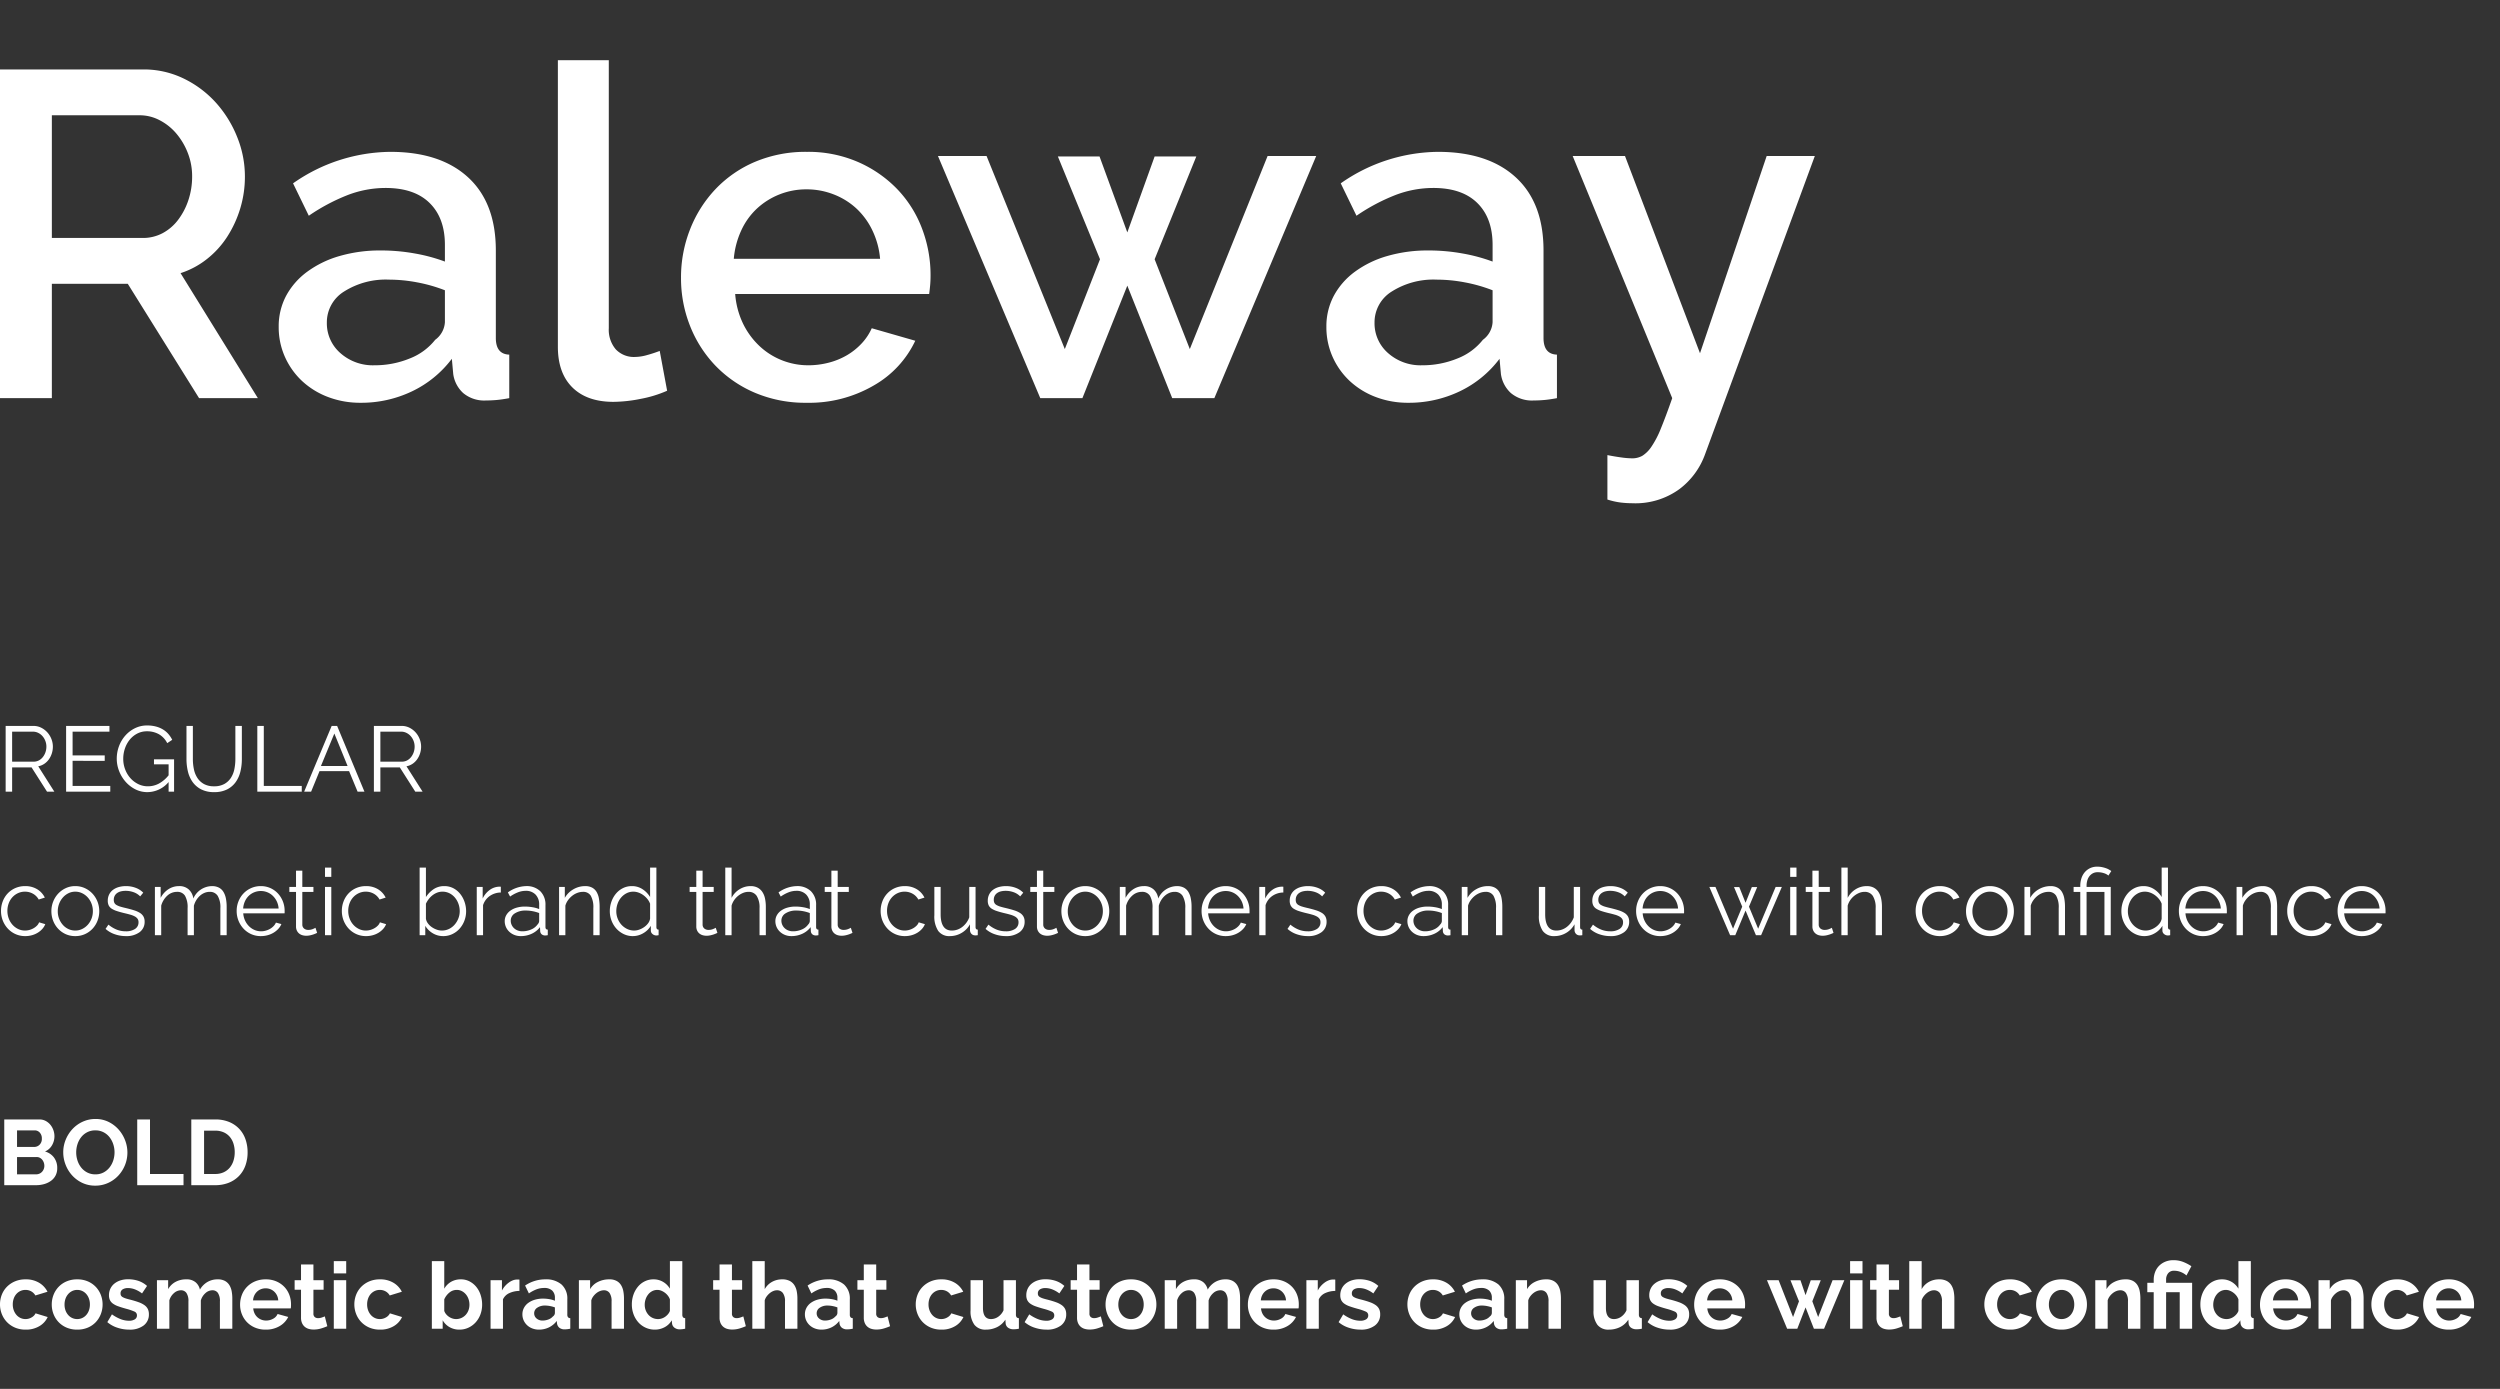 <svg xmlns="http://www.w3.org/2000/svg" width="540" height="300" viewBox="0 0 540 300"><rect x="0" y="0" width="540" height="300" fill="#333333" stroke="none"/><g transform="translate(-6328 -917)"><rect width="540" height="300" transform="translate(6328 917)" fill="#fff" opacity="0"/><g transform="translate(-3)"><g transform="translate(5275.44 -1346)"><path d="M1.78,0V-14.2h6a3.686,3.686,0,0,1,1.69.39,4.453,4.453,0,0,1,1.33,1.02,4.677,4.677,0,0,1,.87,1.43,4.451,4.451,0,0,1,.31,1.62,4.8,4.8,0,0,1-.23,1.49,4.606,4.606,0,0,1-.64,1.28,3.872,3.872,0,0,1-.99.96,3.5,3.5,0,0,1-1.3.53L12.3,0H10.72L7.38-5.24H3.18V0Zm1.4-6.48H7.82a2.377,2.377,0,0,0,1.13-.27,2.7,2.7,0,0,0,.87-.73,3.552,3.552,0,0,0,.56-1.04,3.716,3.716,0,0,0,.2-1.22,3.357,3.357,0,0,0-.23-1.23A3.4,3.4,0,0,0,9.73-12a2.959,2.959,0,0,0-.92-.7,2.489,2.489,0,0,0-1.11-.26H3.18Zm21.2,5.24V0H14.84V-14.2H24.2v1.24H16.24v5.12h6.94v1.18H16.24v5.42Zm12.6-.84A6.009,6.009,0,0,1,32.42.1a5.725,5.725,0,0,1-2.65-.62,6.994,6.994,0,0,1-2.1-1.64,7.736,7.736,0,0,1-1.39-2.31,7.273,7.273,0,0,1-.5-2.65,7.648,7.648,0,0,1,.49-2.72,7.271,7.271,0,0,1,1.37-2.29,6.726,6.726,0,0,1,2.08-1.58,5.857,5.857,0,0,1,2.62-.59,7.347,7.347,0,0,1,1.9.23,5.769,5.769,0,0,1,1.53.64,4.866,4.866,0,0,1,1.16.98,6.082,6.082,0,0,1,.83,1.25l-1.08.72a4.6,4.6,0,0,0-1.82-1.94,5.156,5.156,0,0,0-2.54-.62,4.5,4.5,0,0,0-2.13.5,5.13,5.13,0,0,0-1.62,1.33,6.083,6.083,0,0,0-1.03,1.9,6.884,6.884,0,0,0-.36,2.21,6.37,6.37,0,0,0,.41,2.28,6.041,6.041,0,0,0,1.13,1.89,5.511,5.511,0,0,0,1.69,1.29,4.692,4.692,0,0,0,2.11.48,5.034,5.034,0,0,0,2.33-.57,6.91,6.91,0,0,0,2.13-1.81V-5.9H33.82V-6.98h4.34V0H36.98Zm9.82.92a4.432,4.432,0,0,0,2.23-.51,4.032,4.032,0,0,0,1.42-1.34,5.439,5.439,0,0,0,.74-1.89,10.986,10.986,0,0,0,.21-2.14V-14.2h1.4v7.16a11.3,11.3,0,0,1-.32,2.73,6.486,6.486,0,0,1-1.03,2.27A5.094,5.094,0,0,1,49.6-.48,6.078,6.078,0,0,1,46.82.1a5.981,5.981,0,0,1-2.83-.61,5.173,5.173,0,0,1-1.85-1.61,6.531,6.531,0,0,1-1-2.28,11.531,11.531,0,0,1-.3-2.64V-14.2h1.38v7.16a10.7,10.7,0,0,0,.22,2.18,5.479,5.479,0,0,0,.75,1.88A4,4,0,0,0,44.6-1.66,4.4,4.4,0,0,0,46.8-1.16ZM56.14,0V-14.2h1.4V-1.24h8.2V0ZM72.2-14.2h1.18L79.28,0H77.8L75.96-4.44H69.58L67.76,0h-1.5Zm3.44,8.66-2.86-7.02-2.9,7.02ZM81.32,0V-14.2h6a3.686,3.686,0,0,1,1.69.39,4.454,4.454,0,0,1,1.33,1.02,4.677,4.677,0,0,1,.87,1.43,4.451,4.451,0,0,1,.31,1.62,4.805,4.805,0,0,1-.23,1.49,4.606,4.606,0,0,1-.64,1.28,3.872,3.872,0,0,1-.99.96,3.5,3.5,0,0,1-1.3.53L91.84,0H90.26L86.92-5.24h-4.2V0Zm1.4-6.48h4.64a2.377,2.377,0,0,0,1.13-.27,2.7,2.7,0,0,0,.87-.73,3.552,3.552,0,0,0,.56-1.04,3.716,3.716,0,0,0,.2-1.22,3.357,3.357,0,0,0-.23-1.23A3.4,3.4,0,0,0,89.27-12a2.959,2.959,0,0,0-.92-.7,2.489,2.489,0,0,0-1.11-.26H82.72Z" transform="translate(1055 2434)" fill="#fff"/><path d="M12.92-3.66a3.328,3.328,0,0,1-.36,1.58,3.318,3.318,0,0,1-.99,1.14,4.634,4.634,0,0,1-1.46.7A6.344,6.344,0,0,1,8.34,0H1.48V-14.2h7.6a2.8,2.8,0,0,1,1.34.32,3.346,3.346,0,0,1,1.02.83,3.8,3.8,0,0,1,.65,1.16,3.9,3.9,0,0,1,.23,1.31,3.867,3.867,0,0,1-.52,1.95,3.167,3.167,0,0,1-1.52,1.35,3.651,3.651,0,0,1,1.93,1.29A3.728,3.728,0,0,1,12.92-3.66Zm-2.78-.52a2.08,2.08,0,0,0-.13-.73,2.027,2.027,0,0,0-.35-.61,1.63,1.63,0,0,0-.52-.41,1.455,1.455,0,0,0-.66-.15H4.24v3.74h4.1a1.8,1.8,0,0,0,.71-.14,1.7,1.7,0,0,0,.57-.39A1.87,1.87,0,0,0,10-3.46,1.872,1.872,0,0,0,10.14-4.18Zm-5.9-7.66v3.58H7.92a1.637,1.637,0,0,0,1.19-.48,1.763,1.763,0,0,0,.49-1.32,1.824,1.824,0,0,0-.45-1.3,1.461,1.461,0,0,0-1.11-.48ZM21.14.1a6.452,6.452,0,0,1-2.83-.61,6.951,6.951,0,0,1-2.18-1.62,7.371,7.371,0,0,1-1.41-2.31,7.352,7.352,0,0,1-.5-2.66,7.137,7.137,0,0,1,.53-2.72,7.506,7.506,0,0,1,1.46-2.3,6.965,6.965,0,0,1,2.21-1.59,6.56,6.56,0,0,1,2.78-.59,6.235,6.235,0,0,1,2.81.63,7.019,7.019,0,0,1,2.17,1.65,7.6,7.6,0,0,1,1.4,2.32,7.3,7.3,0,0,1,.5,2.64,7.181,7.181,0,0,1-.52,2.71,7.357,7.357,0,0,1-1.44,2.28,6.924,6.924,0,0,1-2.2,1.58A6.56,6.56,0,0,1,21.14.1ZM17.02-7.1a5.713,5.713,0,0,0,.28,1.78,4.751,4.751,0,0,0,.81,1.52,4.027,4.027,0,0,0,1.3,1.06,3.74,3.74,0,0,0,1.75.4,3.709,3.709,0,0,0,1.77-.41,4.03,4.03,0,0,0,1.3-1.09,4.859,4.859,0,0,0,.8-1.53A5.682,5.682,0,0,0,25.3-7.1a5.533,5.533,0,0,0-.29-1.78,4.908,4.908,0,0,0-.82-1.52,3.914,3.914,0,0,0-1.3-1.05,3.774,3.774,0,0,0-1.73-.39,3.768,3.768,0,0,0-1.78.41,3.946,3.946,0,0,0-1.3,1.08,4.851,4.851,0,0,0-.79,1.52A5.682,5.682,0,0,0,17.02-7.1ZM30.2,0V-14.2h2.76V-2.42H40.2V0ZM41.88,0V-14.2h5.16a7.709,7.709,0,0,1,3.05.56,6.261,6.261,0,0,1,2.19,1.52A6.293,6.293,0,0,1,53.6-9.87a8.461,8.461,0,0,1,.44,2.75,8.312,8.312,0,0,1-.49,2.93,6.254,6.254,0,0,1-1.41,2.24A6.349,6.349,0,0,1,49.93-.51,7.8,7.8,0,0,1,47.04,0Zm9.38-7.12A6.043,6.043,0,0,0,50.98-9a4.2,4.2,0,0,0-.82-1.48,3.649,3.649,0,0,0-1.33-.96,4.487,4.487,0,0,0-1.79-.34h-2.4v9.36h2.4a4.321,4.321,0,0,0,1.81-.36,3.705,3.705,0,0,0,1.32-.99,4.4,4.4,0,0,0,.81-1.49A5.975,5.975,0,0,0,51.26-7.12Z" transform="translate(1055 2519)" fill="#fff"/><path d="M.78-5.24a5.7,5.7,0,0,1,.38-2.08A5.194,5.194,0,0,1,2.23-9.03a5,5,0,0,1,1.65-1.15A5.233,5.233,0,0,1,6-10.6a4.862,4.862,0,0,1,2.58.67,4.3,4.3,0,0,1,1.66,1.81L8.92-7.7A3.169,3.169,0,0,0,7.69-8.95,3.473,3.473,0,0,0,5.94-9.4a3.5,3.5,0,0,0-1.49.32,3.8,3.8,0,0,0-1.2.87,4,4,0,0,0-.8,1.31,4.619,4.619,0,0,0-.29,1.66,4.584,4.584,0,0,0,.3,1.66,4.235,4.235,0,0,0,.82,1.35,3.9,3.9,0,0,0,1.21.9A3.364,3.364,0,0,0,5.96-1a3.587,3.587,0,0,0,.99-.14,3.824,3.824,0,0,0,.91-.39,3.273,3.273,0,0,0,.72-.57A1.853,1.853,0,0,0,9-2.78l1.34.4A3.409,3.409,0,0,1,9.7-1.35a4.415,4.415,0,0,1-.99.82A4.858,4.858,0,0,1,7.45.01,5.362,5.362,0,0,1,6.02.2a5.078,5.078,0,0,1-2.1-.43A5.092,5.092,0,0,1,2.26-1.41,5.479,5.479,0,0,1,1.17-3.14,5.627,5.627,0,0,1,.78-5.24ZM16.82.2a4.941,4.941,0,0,1-2.08-.43A5.112,5.112,0,0,1,13.11-1.4a5.309,5.309,0,0,1-1.07-1.72,5.648,5.648,0,0,1-.38-2.06,5.573,5.573,0,0,1,.39-2.08,5.45,5.45,0,0,1,1.08-1.72,5.245,5.245,0,0,1,1.63-1.18,4.8,4.8,0,0,1,2.06-.44,4.865,4.865,0,0,1,2.07.44,5.211,5.211,0,0,1,1.64,1.18,5.45,5.45,0,0,1,1.08,1.72A5.573,5.573,0,0,1,22-5.18a5.648,5.648,0,0,1-.38,2.06A5.309,5.309,0,0,1,20.55-1.4,5.081,5.081,0,0,1,18.91-.23,5.009,5.009,0,0,1,16.82.2ZM13.04-5.16a4.349,4.349,0,0,0,.3,1.63,4.424,4.424,0,0,0,.81,1.32,3.662,3.662,0,0,0,1.2.89A3.452,3.452,0,0,0,16.82-1a3.364,3.364,0,0,0,1.47-.33,3.9,3.9,0,0,0,1.21-.9,4.288,4.288,0,0,0,.82-1.33,4.426,4.426,0,0,0,.3-1.64,4.45,4.45,0,0,0-.3-1.63,4.261,4.261,0,0,0-.82-1.34,3.9,3.9,0,0,0-1.21-.9,3.364,3.364,0,0,0-1.47-.33,3.3,3.3,0,0,0-1.46.33,3.87,3.87,0,0,0-1.2.91,4.386,4.386,0,0,0-.82,1.35A4.5,4.5,0,0,0,13.04-5.16ZM27.74.2a7.252,7.252,0,0,1-2.38-.4,5.72,5.72,0,0,1-2-1.16l.62-.92A6.781,6.781,0,0,0,25.77-1.2a5.252,5.252,0,0,0,1.95.36,3.52,3.52,0,0,0,2.01-.51,1.651,1.651,0,0,0,.75-1.45,1.257,1.257,0,0,0-.2-.73,1.732,1.732,0,0,0-.59-.51,4.606,4.606,0,0,0-.98-.39q-.59-.17-1.37-.35-.9-.22-1.56-.44a4.771,4.771,0,0,1-1.09-.5,1.8,1.8,0,0,1-.64-.69,2.248,2.248,0,0,1-.21-1.03,2.964,2.964,0,0,1,.31-1.38,2.814,2.814,0,0,1,.84-.99,3.816,3.816,0,0,1,1.24-.59,5.546,5.546,0,0,1,1.51-.2,5.849,5.849,0,0,1,2.18.39A4.308,4.308,0,0,1,31.5-9.18l-.66.8a3.659,3.659,0,0,0-1.41-.9,5.05,5.05,0,0,0-1.73-.3,4.3,4.3,0,0,0-1,.11,2.407,2.407,0,0,0-.81.35,1.724,1.724,0,0,0-.55.61,1.8,1.8,0,0,0-.2.87,1.432,1.432,0,0,0,.14.68,1.2,1.2,0,0,0,.46.45,3.747,3.747,0,0,0,.81.34q.49.15,1.19.31,1,.24,1.76.48a5.528,5.528,0,0,1,1.27.56,2.206,2.206,0,0,1,.77.78,2.244,2.244,0,0,1,.26,1.12A2.716,2.716,0,0,1,30.7-.64,4.759,4.759,0,0,1,27.74.2ZM49.52,0H48.16V-5.82a4.875,4.875,0,0,0-.58-2.68,1.939,1.939,0,0,0-1.72-.86,2.918,2.918,0,0,0-1.13.22,3.474,3.474,0,0,0-.98.62,4.25,4.25,0,0,0-.79.95,4.577,4.577,0,0,0-.52,1.21V0H41.08V-5.82a5,5,0,0,0-.56-2.7,1.924,1.924,0,0,0-1.72-.84,3.067,3.067,0,0,0-2.1.82,4.566,4.566,0,0,0-1.32,2.16V0H34.02V-10.42h1.24v2.36a4.926,4.926,0,0,1,1.68-1.87,4.159,4.159,0,0,1,2.3-.67,2.962,2.962,0,0,1,2.11.74,3.222,3.222,0,0,1,.97,1.94,4.452,4.452,0,0,1,4.02-2.68,3.176,3.176,0,0,1,1.49.32,2.521,2.521,0,0,1,.98.91,4.262,4.262,0,0,1,.54,1.42,9.248,9.248,0,0,1,.17,1.85ZM56.9.2a5.009,5.009,0,0,1-2.09-.43,5.122,5.122,0,0,1-1.65-1.18,5.479,5.479,0,0,1-1.09-1.73,5.627,5.627,0,0,1-.39-2.1,5.5,5.5,0,0,1,.39-2.07,5.358,5.358,0,0,1,1.08-1.7,5.126,5.126,0,0,1,1.65-1.16,5.029,5.029,0,0,1,2.08-.43,5.009,5.009,0,0,1,2.09.43A4.969,4.969,0,0,1,60.6-9a5.456,5.456,0,0,1,1.06,1.7,5.492,5.492,0,0,1,.38,2.04v.32a.805.805,0,0,1-.02.22H53.1a4.386,4.386,0,0,0,.39,1.55,4.261,4.261,0,0,0,.85,1.23,3.808,3.808,0,0,0,1.19.81,3.561,3.561,0,0,0,1.43.29,3.694,3.694,0,0,0,1-.14,4.043,4.043,0,0,0,.92-.38,3.421,3.421,0,0,0,.76-.59,2.534,2.534,0,0,0,.52-.77l1.18.32a3.465,3.465,0,0,1-.68,1.05,4.747,4.747,0,0,1-1.02.82,5,5,0,0,1-1.28.54A5.549,5.549,0,0,1,56.9.2Zm3.84-5.96a4.208,4.208,0,0,0-.39-1.53,4.165,4.165,0,0,0-.84-1.19,3.715,3.715,0,0,0-1.18-.78,3.671,3.671,0,0,0-1.43-.28,3.745,3.745,0,0,0-1.44.28,3.686,3.686,0,0,0-1.19.78,3.833,3.833,0,0,0-.82,1.2,4.543,4.543,0,0,0-.37,1.52ZM69.06-.5q-.12.06-.35.16t-.53.2a6.2,6.2,0,0,1-.68.18,3.876,3.876,0,0,1-.8.08A2.908,2.908,0,0,1,65.86,0a1.958,1.958,0,0,1-.7-.37A1.821,1.821,0,0,1,64.68-1a2.034,2.034,0,0,1-.18-.88V-9.34H63.06v-1.08H64.5v-3.52h1.36v3.52h2.4v1.08h-2.4v7.08a1.08,1.08,0,0,0,.41.85,1.4,1.4,0,0,0,.85.27,2.554,2.554,0,0,0,1.02-.19,4.5,4.5,0,0,0,.56-.27Zm1.7.5V-10.42h1.36V0Zm0-12.6v-2h1.36v2ZM74.4-5.24a5.7,5.7,0,0,1,.38-2.08,5.194,5.194,0,0,1,1.07-1.71,5,5,0,0,1,1.65-1.15,5.233,5.233,0,0,1,2.12-.42,4.862,4.862,0,0,1,2.58.67,4.3,4.3,0,0,1,1.66,1.81l-1.32.42a3.169,3.169,0,0,0-1.23-1.25,3.473,3.473,0,0,0-1.75-.45,3.5,3.5,0,0,0-1.49.32,3.8,3.8,0,0,0-1.2.87,4,4,0,0,0-.8,1.31,4.619,4.619,0,0,0-.29,1.66,4.584,4.584,0,0,0,.3,1.66,4.235,4.235,0,0,0,.82,1.35,3.9,3.9,0,0,0,1.21.9A3.364,3.364,0,0,0,79.58-1a3.587,3.587,0,0,0,.99-.14,3.824,3.824,0,0,0,.91-.39,3.273,3.273,0,0,0,.72-.57,1.853,1.853,0,0,0,.42-.68l1.34.4a3.409,3.409,0,0,1-.64,1.03,4.415,4.415,0,0,1-.99.82,4.858,4.858,0,0,1-1.26.54A5.362,5.362,0,0,1,79.64.2a5.078,5.078,0,0,1-2.1-.43,5.092,5.092,0,0,1-1.66-1.18,5.479,5.479,0,0,1-1.09-1.73A5.627,5.627,0,0,1,74.4-5.24ZM96.3.2a4.319,4.319,0,0,1-2.27-.62,4.57,4.57,0,0,1-1.61-1.6V0H91.2V-14.6h1.36v6.36a5.958,5.958,0,0,1,1.68-1.71,4.029,4.029,0,0,1,2.28-.65,4.15,4.15,0,0,1,1.97.46,4.627,4.627,0,0,1,1.48,1.23,5.77,5.77,0,0,1,.94,1.74,6.138,6.138,0,0,1,.33,1.99,5.7,5.7,0,0,1-.38,2.08,5.47,5.47,0,0,1-1.04,1.71A4.936,4.936,0,0,1,98.25-.23,4.507,4.507,0,0,1,96.3.2ZM95.98-1a3.5,3.5,0,0,0,1.57-.35,3.838,3.838,0,0,0,1.22-.94,4.529,4.529,0,0,0,.8-1.34,4.262,4.262,0,0,0,.29-1.55,4.685,4.685,0,0,0-.27-1.58,4.4,4.4,0,0,0-.76-1.35,3.683,3.683,0,0,0-1.18-.94,3.29,3.29,0,0,0-1.51-.35,3.172,3.172,0,0,0-1.16.21,3.92,3.92,0,0,0-1,.57,4.6,4.6,0,0,0-.82.83,5.228,5.228,0,0,0-.6.99v3.24a2.218,2.218,0,0,0,.43,1.01,3.593,3.593,0,0,0,.84.81,4.414,4.414,0,0,0,1.06.54A3.29,3.29,0,0,0,95.98-1Zm12.76-8.22a4.278,4.278,0,0,0-2.4.76,3.832,3.832,0,0,0-1.44,1.98V0h-1.36V-10.42h1.28v2.5a4.739,4.739,0,0,1,1.56-1.88,3.616,3.616,0,0,1,2.1-.68,1.371,1.371,0,0,1,.26.02ZM113.04.2a3.681,3.681,0,0,1-1.37-.25,3.458,3.458,0,0,1-1.1-.69,3.12,3.12,0,0,1-.73-1.03,3.114,3.114,0,0,1-.26-1.27,2.566,2.566,0,0,1,.32-1.26,3.05,3.05,0,0,1,.9-1,4.407,4.407,0,0,1,1.38-.65,6.354,6.354,0,0,1,1.76-.23,9.613,9.613,0,0,1,1.62.14,7.022,7.022,0,0,1,1.46.4v-.94a3.024,3.024,0,0,0-.78-2.19,2.858,2.858,0,0,0-2.16-.81,4.59,4.59,0,0,0-1.64.32,7.909,7.909,0,0,0-1.7.92l-.48-.9a7.037,7.037,0,0,1,3.92-1.36,4.206,4.206,0,0,1,3.08,1.1,4.066,4.066,0,0,1,1.12,3.04v4.7q0,.56.5.56V0a3.242,3.242,0,0,1-.52.06,1.171,1.171,0,0,1-.81-.26.978.978,0,0,1-.31-.72l-.04-.82A4.726,4.726,0,0,1,115.39-.3,5.568,5.568,0,0,1,113.04.2Zm.32-1.04a4.7,4.7,0,0,0,1.95-.4,3.184,3.184,0,0,0,1.35-1.06,1.246,1.246,0,0,0,.27-.39,1,1,0,0,0,.09-.39v-1.7a8.336,8.336,0,0,0-1.41-.4,7.893,7.893,0,0,0-1.49-.14,4.145,4.145,0,0,0-2.34.6,1.824,1.824,0,0,0-.9,1.58,2.158,2.158,0,0,0,.19.9,2.281,2.281,0,0,0,.52.73,2.435,2.435,0,0,0,.79.49A2.665,2.665,0,0,0,113.36-.84ZM130.08,0h-1.36V-5.82a5.077,5.077,0,0,0-.55-2.7,1.879,1.879,0,0,0-1.69-.84,3.465,3.465,0,0,0-1.2.22,4.046,4.046,0,0,0-1.11.62,4.745,4.745,0,0,0-.91.95,3.724,3.724,0,0,0-.58,1.19V0h-1.36V-10.42h1.24v2.36a4.9,4.9,0,0,1,1.83-1.84,5.018,5.018,0,0,1,2.59-.7,3.068,3.068,0,0,1,1.46.32,2.491,2.491,0,0,1,.96.9,4.146,4.146,0,0,1,.52,1.42,9.97,9.97,0,0,1,.16,1.86Zm7.18.2a4.49,4.49,0,0,1-2-.45,5.089,5.089,0,0,1-1.58-1.19,5.473,5.473,0,0,1-1.03-1.71,5.648,5.648,0,0,1-.37-2.03,6.068,6.068,0,0,1,.36-2.09A5.584,5.584,0,0,1,133.63-9a4.664,4.664,0,0,1,1.5-1.17,4.251,4.251,0,0,1,1.91-.43,4.077,4.077,0,0,1,2.34.69,5.222,5.222,0,0,1,1.6,1.67V-14.6h1.36V-1.76q0,.56.48.56V0a2.581,2.581,0,0,1-.48.06,1.248,1.248,0,0,1-.84-.31.956.956,0,0,1-.36-.75V-2.02A4.557,4.557,0,0,1,139.46-.4,4.408,4.408,0,0,1,137.26.2Zm.3-1.2a3.24,3.24,0,0,0,1.07-.2,4.4,4.4,0,0,0,1.07-.55,3.685,3.685,0,0,0,.85-.82,2.218,2.218,0,0,0,.43-1.01V-6.8a3.575,3.575,0,0,0-.58-1.01,4.668,4.668,0,0,0-.87-.83,4.088,4.088,0,0,0-1.05-.56,3.257,3.257,0,0,0-1.1-.2,3.2,3.2,0,0,0-1.52.36,3.844,3.844,0,0,0-1.17.95,4.239,4.239,0,0,0-.75,1.35,4.787,4.787,0,0,0-.26,1.56,4.318,4.318,0,0,0,.3,1.6,4.288,4.288,0,0,0,.82,1.33,3.966,3.966,0,0,0,1.23.91A3.5,3.5,0,0,0,137.56-1Zm17.96.5q-.12.06-.35.16t-.53.2a6.2,6.2,0,0,1-.68.18,3.876,3.876,0,0,1-.8.08,2.908,2.908,0,0,1-.84-.12,1.958,1.958,0,0,1-.7-.37,1.821,1.821,0,0,1-.48-.63,2.034,2.034,0,0,1-.18-.88V-9.34h-1.44v-1.08h1.44v-3.52h1.36v3.52h2.4v1.08h-2.4v7.08a1.08,1.08,0,0,0,.41.85,1.4,1.4,0,0,0,.85.27,2.554,2.554,0,0,0,1.02-.19,4.5,4.5,0,0,0,.56-.27Zm10.46.5h-1.36V-5.82a4.7,4.7,0,0,0-.61-2.66,2.039,2.039,0,0,0-1.79-.88,3.051,3.051,0,0,0-1.15.23A4.258,4.258,0,0,0,160-8.5a4.329,4.329,0,0,0-.87.94,3.978,3.978,0,0,0-.55,1.18V0h-1.36V-14.6h1.36v6.54a4.724,4.724,0,0,1,1.72-1.86,4.444,4.444,0,0,1,2.38-.68,3.2,3.2,0,0,1,1.52.33,2.814,2.814,0,0,1,1.02.92,4.025,4.025,0,0,1,.58,1.42,8.646,8.646,0,0,1,.18,1.83Zm5.52.2a3.681,3.681,0,0,1-1.37-.25,3.458,3.458,0,0,1-1.1-.69,3.12,3.12,0,0,1-.73-1.03,3.114,3.114,0,0,1-.26-1.27,2.566,2.566,0,0,1,.32-1.26,3.05,3.05,0,0,1,.9-1,4.407,4.407,0,0,1,1.38-.65,6.355,6.355,0,0,1,1.76-.23,9.613,9.613,0,0,1,1.62.14,7.022,7.022,0,0,1,1.46.4v-.94a3.024,3.024,0,0,0-.78-2.19,2.858,2.858,0,0,0-2.16-.81,4.59,4.59,0,0,0-1.64.32,7.909,7.909,0,0,0-1.7.92l-.48-.9a7.037,7.037,0,0,1,3.92-1.36,4.206,4.206,0,0,1,3.08,1.1,4.066,4.066,0,0,1,1.12,3.04v4.7q0,.56.5.56V0a3.242,3.242,0,0,1-.52.06,1.171,1.171,0,0,1-.81-.26.978.978,0,0,1-.31-.72l-.04-.82A4.726,4.726,0,0,1,173.85-.3,5.568,5.568,0,0,1,171.5.2Zm.32-1.04a4.7,4.7,0,0,0,1.95-.4,3.185,3.185,0,0,0,1.35-1.06,1.246,1.246,0,0,0,.27-.39,1,1,0,0,0,.09-.39v-1.7a8.336,8.336,0,0,0-1.41-.4,7.893,7.893,0,0,0-1.49-.14,4.145,4.145,0,0,0-2.34.6,1.824,1.824,0,0,0-.9,1.58,2.158,2.158,0,0,0,.19.9,2.281,2.281,0,0,0,.52.73,2.435,2.435,0,0,0,.79.49A2.665,2.665,0,0,0,171.82-.84ZM184.7-.5q-.12.06-.35.16t-.53.2a6.2,6.2,0,0,1-.68.18,3.876,3.876,0,0,1-.8.08A2.908,2.908,0,0,1,181.5,0a1.958,1.958,0,0,1-.7-.37,1.821,1.821,0,0,1-.48-.63,2.034,2.034,0,0,1-.18-.88V-9.34H178.7v-1.08h1.44v-3.52h1.36v3.52h2.4v1.08h-2.4v7.08a1.08,1.08,0,0,0,.41.85,1.4,1.4,0,0,0,.85.27,2.554,2.554,0,0,0,1.02-.19,4.5,4.5,0,0,0,.56-.27Zm6.08-4.74a5.7,5.7,0,0,1,.38-2.08,5.194,5.194,0,0,1,1.07-1.71,5,5,0,0,1,1.65-1.15A5.233,5.233,0,0,1,196-10.6a4.862,4.862,0,0,1,2.58.67,4.3,4.3,0,0,1,1.66,1.81l-1.32.42a3.169,3.169,0,0,0-1.23-1.25,3.473,3.473,0,0,0-1.75-.45,3.5,3.5,0,0,0-1.49.32,3.8,3.8,0,0,0-1.2.87,4,4,0,0,0-.8,1.31,4.619,4.619,0,0,0-.29,1.66,4.584,4.584,0,0,0,.3,1.66,4.235,4.235,0,0,0,.82,1.35,3.9,3.9,0,0,0,1.21.9,3.364,3.364,0,0,0,1.47.33,3.587,3.587,0,0,0,.99-.14,3.824,3.824,0,0,0,.91-.39,3.273,3.273,0,0,0,.72-.57,1.853,1.853,0,0,0,.42-.68l1.34.4a3.409,3.409,0,0,1-.64,1.03,4.415,4.415,0,0,1-.99.82,4.858,4.858,0,0,1-1.26.54,5.362,5.362,0,0,1-1.43.19,5.078,5.078,0,0,1-2.1-.43,5.092,5.092,0,0,1-1.66-1.18,5.479,5.479,0,0,1-1.09-1.73A5.627,5.627,0,0,1,190.78-5.24ZM205.74.2a2.933,2.933,0,0,1-2.53-1.13,5.67,5.67,0,0,1-.83-3.37v-6.12h1.36v5.88q0,3.54,2.42,3.54a3.6,3.6,0,0,0,1.18-.2,3.707,3.707,0,0,0,1.07-.58,4.7,4.7,0,0,0,.88-.9,4.536,4.536,0,0,0,.63-1.18v-6.56h1.36v8.66q0,.56.48.56V0a2.479,2.479,0,0,1-.39.04h-.21a1.086,1.086,0,0,1-.78-.34,1.207,1.207,0,0,1-.3-.86v-1.2a4.85,4.85,0,0,1-1.85,1.89A4.932,4.932,0,0,1,205.74.2Zm12.08,0a7.252,7.252,0,0,1-2.38-.4,5.72,5.72,0,0,1-2-1.16l.62-.92a6.781,6.781,0,0,0,1.79,1.08,5.252,5.252,0,0,0,1.95.36,3.52,3.52,0,0,0,2.01-.51,1.651,1.651,0,0,0,.75-1.45,1.257,1.257,0,0,0-.2-.73,1.732,1.732,0,0,0-.59-.51,4.606,4.606,0,0,0-.98-.39q-.59-.17-1.37-.35-.9-.22-1.56-.44a4.771,4.771,0,0,1-1.09-.5,1.8,1.8,0,0,1-.64-.69,2.248,2.248,0,0,1-.21-1.03,2.964,2.964,0,0,1,.31-1.38,2.814,2.814,0,0,1,.84-.99,3.816,3.816,0,0,1,1.24-.59,5.546,5.546,0,0,1,1.51-.2,5.849,5.849,0,0,1,2.18.39,4.308,4.308,0,0,1,1.58,1.03l-.66.8a3.659,3.659,0,0,0-1.41-.9,5.05,5.05,0,0,0-1.73-.3,4.3,4.3,0,0,0-1,.11,2.407,2.407,0,0,0-.81.35,1.724,1.724,0,0,0-.55.61,1.8,1.8,0,0,0-.2.87,1.432,1.432,0,0,0,.14.68,1.2,1.2,0,0,0,.46.45,3.746,3.746,0,0,0,.81.34q.49.15,1.19.31,1,.24,1.76.48a5.528,5.528,0,0,1,1.27.56,2.206,2.206,0,0,1,.77.78,2.244,2.244,0,0,1,.26,1.12,2.716,2.716,0,0,1-1.1,2.28A4.759,4.759,0,0,1,217.82.2ZM229.1-.5q-.12.06-.35.16t-.53.2a6.2,6.2,0,0,1-.68.18,3.876,3.876,0,0,1-.8.08A2.908,2.908,0,0,1,225.9,0a1.958,1.958,0,0,1-.7-.37,1.821,1.821,0,0,1-.48-.63,2.034,2.034,0,0,1-.18-.88V-9.34H223.1v-1.08h1.44v-3.52h1.36v3.52h2.4v1.08h-2.4v7.08a1.08,1.08,0,0,0,.41.85,1.4,1.4,0,0,0,.85.27,2.554,2.554,0,0,0,1.02-.19,4.5,4.5,0,0,0,.56-.27Zm5.88.7a4.941,4.941,0,0,1-2.08-.43,5.112,5.112,0,0,1-1.63-1.17,5.309,5.309,0,0,1-1.07-1.72,5.648,5.648,0,0,1-.38-2.06,5.573,5.573,0,0,1,.39-2.08,5.45,5.45,0,0,1,1.08-1.72,5.245,5.245,0,0,1,1.63-1.18,4.8,4.8,0,0,1,2.06-.44,4.865,4.865,0,0,1,2.07.44,5.211,5.211,0,0,1,1.64,1.18,5.45,5.45,0,0,1,1.08,1.72,5.573,5.573,0,0,1,.39,2.08,5.648,5.648,0,0,1-.38,2.06,5.309,5.309,0,0,1-1.07,1.72,5.081,5.081,0,0,1-1.64,1.17A5.009,5.009,0,0,1,234.98.2ZM231.2-5.16a4.349,4.349,0,0,0,.3,1.63,4.424,4.424,0,0,0,.81,1.32,3.662,3.662,0,0,0,1.2.89,3.452,3.452,0,0,0,1.47.32,3.364,3.364,0,0,0,1.47-.33,3.9,3.9,0,0,0,1.21-.9,4.288,4.288,0,0,0,.82-1.33,4.426,4.426,0,0,0,.3-1.64,4.45,4.45,0,0,0-.3-1.63,4.261,4.261,0,0,0-.82-1.34,3.9,3.9,0,0,0-1.21-.9,3.364,3.364,0,0,0-1.47-.33,3.3,3.3,0,0,0-1.46.33,3.87,3.87,0,0,0-1.2.91,4.386,4.386,0,0,0-.82,1.35A4.5,4.5,0,0,0,231.2-5.16ZM257.94,0h-1.36V-5.82A4.875,4.875,0,0,0,256-8.5a1.939,1.939,0,0,0-1.72-.86,2.918,2.918,0,0,0-1.13.22,3.474,3.474,0,0,0-.98.62,4.25,4.25,0,0,0-.79.95,4.577,4.577,0,0,0-.52,1.21V0H249.5V-5.82a5,5,0,0,0-.56-2.7,1.924,1.924,0,0,0-1.72-.84,3.067,3.067,0,0,0-2.1.82,4.566,4.566,0,0,0-1.32,2.16V0h-1.36V-10.42h1.24v2.36a4.926,4.926,0,0,1,1.68-1.87,4.159,4.159,0,0,1,2.3-.67,2.962,2.962,0,0,1,2.11.74,3.222,3.222,0,0,1,.97,1.94,4.452,4.452,0,0,1,4.02-2.68,3.176,3.176,0,0,1,1.49.32,2.521,2.521,0,0,1,.98.91,4.262,4.262,0,0,1,.54,1.42,9.249,9.249,0,0,1,.17,1.85Zm7.38.2a5.009,5.009,0,0,1-2.09-.43,5.122,5.122,0,0,1-1.65-1.18,5.479,5.479,0,0,1-1.09-1.73,5.627,5.627,0,0,1-.39-2.1,5.5,5.5,0,0,1,.39-2.07,5.358,5.358,0,0,1,1.08-1.7,5.126,5.126,0,0,1,1.65-1.16,5.029,5.029,0,0,1,2.08-.43,5.01,5.01,0,0,1,2.09.43A4.969,4.969,0,0,1,269.02-9a5.455,5.455,0,0,1,1.06,1.7,5.492,5.492,0,0,1,.38,2.04v.32a.8.8,0,0,1-.02.22h-8.92a4.386,4.386,0,0,0,.39,1.55,4.261,4.261,0,0,0,.85,1.23,3.808,3.808,0,0,0,1.19.81,3.561,3.561,0,0,0,1.43.29,3.694,3.694,0,0,0,1-.14,4.043,4.043,0,0,0,.92-.38,3.421,3.421,0,0,0,.76-.59,2.534,2.534,0,0,0,.52-.77l1.18.32a3.465,3.465,0,0,1-.68,1.05,4.747,4.747,0,0,1-1.02.82,5,5,0,0,1-1.28.54A5.549,5.549,0,0,1,265.32.2Zm3.84-5.96a4.208,4.208,0,0,0-.39-1.53,4.165,4.165,0,0,0-.84-1.19,3.715,3.715,0,0,0-1.18-.78,3.671,3.671,0,0,0-1.43-.28,3.745,3.745,0,0,0-1.44.28,3.686,3.686,0,0,0-1.19.78,3.833,3.833,0,0,0-.82,1.2,4.543,4.543,0,0,0-.37,1.52Zm8.6-3.46a4.278,4.278,0,0,0-2.4.76,3.832,3.832,0,0,0-1.44,1.98V0h-1.36V-10.42h1.28v2.5A4.739,4.739,0,0,1,275.4-9.8a3.616,3.616,0,0,1,2.1-.68,1.371,1.371,0,0,1,.26.02ZM283.04.2a7.252,7.252,0,0,1-2.38-.4,5.72,5.72,0,0,1-2-1.16l.62-.92a6.78,6.78,0,0,0,1.79,1.08,5.252,5.252,0,0,0,1.95.36,3.52,3.52,0,0,0,2.01-.51,1.651,1.651,0,0,0,.75-1.45,1.257,1.257,0,0,0-.2-.73,1.732,1.732,0,0,0-.59-.51,4.606,4.606,0,0,0-.98-.39q-.59-.17-1.37-.35-.9-.22-1.56-.44a4.77,4.77,0,0,1-1.09-.5,1.8,1.8,0,0,1-.64-.69,2.248,2.248,0,0,1-.21-1.03,2.964,2.964,0,0,1,.31-1.38,2.814,2.814,0,0,1,.84-.99,3.816,3.816,0,0,1,1.24-.59,5.546,5.546,0,0,1,1.51-.2,5.849,5.849,0,0,1,2.18.39,4.308,4.308,0,0,1,1.58,1.03l-.66.8a3.659,3.659,0,0,0-1.41-.9,5.05,5.05,0,0,0-1.73-.3,4.3,4.3,0,0,0-1,.11,2.408,2.408,0,0,0-.81.35,1.725,1.725,0,0,0-.55.61,1.8,1.8,0,0,0-.2.87,1.432,1.432,0,0,0,.14.68,1.2,1.2,0,0,0,.46.45,3.747,3.747,0,0,0,.81.34q.49.15,1.19.31,1,.24,1.76.48a5.528,5.528,0,0,1,1.27.56,2.206,2.206,0,0,1,.77.78,2.245,2.245,0,0,1,.26,1.12A2.717,2.717,0,0,1,286-.64,4.759,4.759,0,0,1,283.04.2ZM293.7-5.24a5.7,5.7,0,0,1,.38-2.08,5.194,5.194,0,0,1,1.07-1.71,5,5,0,0,1,1.65-1.15,5.233,5.233,0,0,1,2.12-.42,4.862,4.862,0,0,1,2.58.67,4.3,4.3,0,0,1,1.66,1.81l-1.32.42a3.169,3.169,0,0,0-1.23-1.25,3.473,3.473,0,0,0-1.75-.45,3.5,3.5,0,0,0-1.49.32,3.8,3.8,0,0,0-1.2.87,4,4,0,0,0-.8,1.31,4.619,4.619,0,0,0-.29,1.66,4.584,4.584,0,0,0,.3,1.66,4.235,4.235,0,0,0,.82,1.35,3.9,3.9,0,0,0,1.21.9,3.364,3.364,0,0,0,1.47.33,3.587,3.587,0,0,0,.99-.14,3.824,3.824,0,0,0,.91-.39,3.273,3.273,0,0,0,.72-.57,1.853,1.853,0,0,0,.42-.68l1.34.4a3.409,3.409,0,0,1-.64,1.03,4.415,4.415,0,0,1-.99.82,4.857,4.857,0,0,1-1.26.54,5.362,5.362,0,0,1-1.43.19,5.078,5.078,0,0,1-2.1-.43,5.091,5.091,0,0,1-1.66-1.18,5.479,5.479,0,0,1-1.09-1.73A5.627,5.627,0,0,1,293.7-5.24ZM308.02.2a3.681,3.681,0,0,1-1.37-.25,3.457,3.457,0,0,1-1.1-.69,3.12,3.12,0,0,1-.73-1.03,3.114,3.114,0,0,1-.26-1.27,2.566,2.566,0,0,1,.32-1.26,3.05,3.05,0,0,1,.9-1,4.406,4.406,0,0,1,1.38-.65,6.354,6.354,0,0,1,1.76-.23,9.613,9.613,0,0,1,1.62.14,7.022,7.022,0,0,1,1.46.4v-.94a3.024,3.024,0,0,0-.78-2.19,2.858,2.858,0,0,0-2.16-.81,4.59,4.59,0,0,0-1.64.32,7.909,7.909,0,0,0-1.7.92l-.48-.9a7.037,7.037,0,0,1,3.92-1.36,4.206,4.206,0,0,1,3.08,1.1,4.066,4.066,0,0,1,1.12,3.04v4.7q0,.56.5.56V0a3.242,3.242,0,0,1-.52.06,1.171,1.171,0,0,1-.81-.26.978.978,0,0,1-.31-.72l-.04-.82A4.726,4.726,0,0,1,310.37-.3,5.568,5.568,0,0,1,308.02.2Zm.32-1.04a4.7,4.7,0,0,0,1.95-.4,3.185,3.185,0,0,0,1.35-1.06,1.245,1.245,0,0,0,.27-.39,1,1,0,0,0,.09-.39v-1.7a8.336,8.336,0,0,0-1.41-.4,7.893,7.893,0,0,0-1.49-.14,4.145,4.145,0,0,0-2.34.6,1.824,1.824,0,0,0-.9,1.58,2.158,2.158,0,0,0,.19.9,2.281,2.281,0,0,0,.52.73,2.435,2.435,0,0,0,.79.49A2.665,2.665,0,0,0,308.34-.84ZM325.06,0H323.7V-5.82a5.077,5.077,0,0,0-.55-2.7,1.879,1.879,0,0,0-1.69-.84,3.465,3.465,0,0,0-1.2.22,4.045,4.045,0,0,0-1.11.62,4.746,4.746,0,0,0-.91.95,3.724,3.724,0,0,0-.58,1.19V0H316.3V-10.42h1.24v2.36a4.9,4.9,0,0,1,1.83-1.84,5.018,5.018,0,0,1,2.59-.7,3.068,3.068,0,0,1,1.46.32,2.491,2.491,0,0,1,.96.9,4.145,4.145,0,0,1,.52,1.42,9.97,9.97,0,0,1,.16,1.86Zm11.26.2a2.933,2.933,0,0,1-2.53-1.13,5.67,5.67,0,0,1-.83-3.37v-6.12h1.36v5.88q0,3.54,2.42,3.54a3.6,3.6,0,0,0,1.18-.2,3.707,3.707,0,0,0,1.07-.58,4.7,4.7,0,0,0,.88-.9,4.535,4.535,0,0,0,.63-1.18v-6.56h1.36v8.66q0,.56.48.56V0a2.479,2.479,0,0,1-.39.04h-.21a1.086,1.086,0,0,1-.78-.34,1.207,1.207,0,0,1-.3-.86v-1.2a4.85,4.85,0,0,1-1.85,1.89A4.932,4.932,0,0,1,336.32.2ZM348.4.2a7.252,7.252,0,0,1-2.38-.4,5.72,5.72,0,0,1-2-1.16l.62-.92a6.78,6.78,0,0,0,1.79,1.08,5.252,5.252,0,0,0,1.95.36,3.52,3.52,0,0,0,2.01-.51,1.651,1.651,0,0,0,.75-1.45,1.257,1.257,0,0,0-.2-.73,1.732,1.732,0,0,0-.59-.51,4.606,4.606,0,0,0-.98-.39q-.59-.17-1.37-.35-.9-.22-1.56-.44a4.77,4.77,0,0,1-1.09-.5,1.8,1.8,0,0,1-.64-.69,2.248,2.248,0,0,1-.21-1.03,2.964,2.964,0,0,1,.31-1.38,2.814,2.814,0,0,1,.84-.99,3.816,3.816,0,0,1,1.24-.59,5.546,5.546,0,0,1,1.51-.2,5.849,5.849,0,0,1,2.18.39,4.308,4.308,0,0,1,1.58,1.03l-.66.8a3.659,3.659,0,0,0-1.41-.9,5.05,5.05,0,0,0-1.73-.3,4.3,4.3,0,0,0-1,.11,2.408,2.408,0,0,0-.81.35,1.725,1.725,0,0,0-.55.61,1.8,1.8,0,0,0-.2.87,1.432,1.432,0,0,0,.14.68,1.2,1.2,0,0,0,.46.45,3.747,3.747,0,0,0,.81.34q.49.15,1.19.31,1,.24,1.76.48a5.528,5.528,0,0,1,1.27.56,2.206,2.206,0,0,1,.77.78,2.245,2.245,0,0,1,.26,1.12,2.717,2.717,0,0,1-1.1,2.28A4.759,4.759,0,0,1,348.4.2Zm10.78,0a5.009,5.009,0,0,1-2.09-.43,5.122,5.122,0,0,1-1.65-1.18,5.479,5.479,0,0,1-1.09-1.73,5.627,5.627,0,0,1-.39-2.1,5.5,5.5,0,0,1,.39-2.07,5.358,5.358,0,0,1,1.08-1.7,5.126,5.126,0,0,1,1.65-1.16,5.029,5.029,0,0,1,2.08-.43,5.01,5.01,0,0,1,2.09.43A4.969,4.969,0,0,1,362.88-9a5.455,5.455,0,0,1,1.06,1.7,5.492,5.492,0,0,1,.38,2.04v.32a.8.8,0,0,1-.02.22h-8.92a4.386,4.386,0,0,0,.39,1.55,4.261,4.261,0,0,0,.85,1.23,3.808,3.808,0,0,0,1.19.81,3.561,3.561,0,0,0,1.43.29,3.694,3.694,0,0,0,1-.14,4.043,4.043,0,0,0,.92-.38,3.421,3.421,0,0,0,.76-.59,2.534,2.534,0,0,0,.52-.77l1.18.32a3.465,3.465,0,0,1-.68,1.05,4.747,4.747,0,0,1-1.02.82,5,5,0,0,1-1.28.54A5.549,5.549,0,0,1,359.18.2Zm3.84-5.96a4.208,4.208,0,0,0-.39-1.53,4.165,4.165,0,0,0-.84-1.19,3.715,3.715,0,0,0-1.18-.78,3.671,3.671,0,0,0-1.43-.28,3.745,3.745,0,0,0-1.44.28,3.686,3.686,0,0,0-1.19.78,3.833,3.833,0,0,0-.82,1.2,4.543,4.543,0,0,0-.37,1.52Zm21.08-4.66h1.34L380.96,0h-1.12L377.6-5.32,375.38,0h-1.12l-4.48-10.42h1.32l3.8,9.02,1.98-4.76L375.1-10.4h1.14L377.6-7l1.36-3.4h1.16l-1.78,4.24,1.98,4.76ZM387.24,0V-10.42h1.36V0Zm0-12.6v-2h1.36v2ZM396.6-.5q-.12.06-.35.16t-.53.2a6.2,6.2,0,0,1-.68.18,3.876,3.876,0,0,1-.8.08A2.908,2.908,0,0,1,393.4,0a1.958,1.958,0,0,1-.7-.37,1.821,1.821,0,0,1-.48-.63,2.034,2.034,0,0,1-.18-.88V-9.34H390.6v-1.08h1.44v-3.52h1.36v3.52h2.4v1.08h-2.4v7.08a1.08,1.08,0,0,0,.41.85,1.4,1.4,0,0,0,.85.27,2.554,2.554,0,0,0,1.02-.19,4.5,4.5,0,0,0,.56-.27Zm10.46.5H405.7V-5.82a4.7,4.7,0,0,0-.61-2.66,2.039,2.039,0,0,0-1.79-.88,3.051,3.051,0,0,0-1.15.23,4.258,4.258,0,0,0-1.07.63,4.329,4.329,0,0,0-.87.94,3.979,3.979,0,0,0-.55,1.18V0H398.3V-14.6h1.36v6.54a4.725,4.725,0,0,1,1.72-1.86,4.444,4.444,0,0,1,2.38-.68,3.2,3.2,0,0,1,1.52.33,2.814,2.814,0,0,1,1.02.92,4.024,4.024,0,0,1,.58,1.42,8.644,8.644,0,0,1,.18,1.83Zm7.28-5.24a5.7,5.7,0,0,1,.38-2.08,5.194,5.194,0,0,1,1.07-1.71,5,5,0,0,1,1.65-1.15,5.233,5.233,0,0,1,2.12-.42,4.862,4.862,0,0,1,2.58.67,4.3,4.3,0,0,1,1.66,1.81l-1.32.42a3.169,3.169,0,0,0-1.23-1.25,3.473,3.473,0,0,0-1.75-.45,3.5,3.5,0,0,0-1.49.32,3.8,3.8,0,0,0-1.2.87,4,4,0,0,0-.8,1.31,4.619,4.619,0,0,0-.29,1.66,4.584,4.584,0,0,0,.3,1.66,4.235,4.235,0,0,0,.82,1.35,3.9,3.9,0,0,0,1.21.9,3.364,3.364,0,0,0,1.47.33,3.587,3.587,0,0,0,.99-.14,3.824,3.824,0,0,0,.91-.39,3.273,3.273,0,0,0,.72-.57,1.853,1.853,0,0,0,.42-.68l1.34.4a3.409,3.409,0,0,1-.64,1.03,4.415,4.415,0,0,1-.99.82,4.857,4.857,0,0,1-1.26.54,5.362,5.362,0,0,1-1.43.19,5.078,5.078,0,0,1-2.1-.43,5.091,5.091,0,0,1-1.66-1.18,5.479,5.479,0,0,1-1.09-1.73A5.627,5.627,0,0,1,414.34-5.24ZM430.38.2a4.941,4.941,0,0,1-2.08-.43,5.112,5.112,0,0,1-1.63-1.17,5.309,5.309,0,0,1-1.07-1.72,5.648,5.648,0,0,1-.38-2.06,5.573,5.573,0,0,1,.39-2.08,5.45,5.45,0,0,1,1.08-1.72,5.245,5.245,0,0,1,1.63-1.18,4.8,4.8,0,0,1,2.06-.44,4.865,4.865,0,0,1,2.07.44,5.211,5.211,0,0,1,1.64,1.18,5.451,5.451,0,0,1,1.08,1.72,5.574,5.574,0,0,1,.39,2.08,5.648,5.648,0,0,1-.38,2.06,5.309,5.309,0,0,1-1.07,1.72,5.081,5.081,0,0,1-1.64,1.17A5.01,5.01,0,0,1,430.38.2ZM426.6-5.16a4.349,4.349,0,0,0,.3,1.63,4.424,4.424,0,0,0,.81,1.32,3.662,3.662,0,0,0,1.2.89,3.452,3.452,0,0,0,1.47.32,3.364,3.364,0,0,0,1.47-.33,3.9,3.9,0,0,0,1.21-.9,4.288,4.288,0,0,0,.82-1.33,4.427,4.427,0,0,0,.3-1.64,4.45,4.45,0,0,0-.3-1.63,4.26,4.26,0,0,0-.82-1.34,3.9,3.9,0,0,0-1.21-.9,3.364,3.364,0,0,0-1.47-.33,3.3,3.3,0,0,0-1.46.33,3.869,3.869,0,0,0-1.2.91,4.387,4.387,0,0,0-.82,1.35A4.505,4.505,0,0,0,426.6-5.16ZM446.6,0h-1.36V-5.82a5.077,5.077,0,0,0-.55-2.7A1.879,1.879,0,0,0,443-9.36a3.465,3.465,0,0,0-1.2.22,4.045,4.045,0,0,0-1.11.62,4.746,4.746,0,0,0-.91.95,3.724,3.724,0,0,0-.58,1.19V0h-1.36V-10.42h1.24v2.36a4.9,4.9,0,0,1,1.83-1.84,5.018,5.018,0,0,1,2.59-.7,3.068,3.068,0,0,1,1.46.32,2.491,2.491,0,0,1,.96.9,4.145,4.145,0,0,1,.52,1.42,9.97,9.97,0,0,1,.16,1.86Zm3.3-9.34h-1.44v-1.08h1.44v-.28a5.331,5.331,0,0,1,.21-1.46,3.841,3.841,0,0,1,.66-1.32,3.5,3.5,0,0,1,1.15-.95,3.506,3.506,0,0,1,1.66-.37,4.994,4.994,0,0,1,1.02.1,6.514,6.514,0,0,1,.87.24,3.709,3.709,0,0,1,.67.31q.28.17.46.29l-.62.98a2.8,2.8,0,0,0-.96-.51,4.216,4.216,0,0,0-1.36-.21,2.145,2.145,0,0,0-1.09.26,2.356,2.356,0,0,0-.74.66,2.784,2.784,0,0,0-.43.92,3.912,3.912,0,0,0-.14,1.02v.32h5.22V0h-1.36V-9.34h-3.86V0H449.9ZM463.76.2a4.49,4.49,0,0,1-2-.45,5.089,5.089,0,0,1-1.58-1.19,5.473,5.473,0,0,1-1.03-1.71,5.648,5.648,0,0,1-.37-2.03,6.067,6.067,0,0,1,.36-2.09A5.583,5.583,0,0,1,460.13-9a4.665,4.665,0,0,1,1.5-1.17,4.251,4.251,0,0,1,1.91-.43,4.077,4.077,0,0,1,2.34.69,5.222,5.222,0,0,1,1.6,1.67V-14.6h1.36V-1.76q0,.56.48.56V0a2.581,2.581,0,0,1-.48.06A1.248,1.248,0,0,1,468-.25a.956.956,0,0,1-.36-.75V-2.02A4.557,4.557,0,0,1,465.96-.4,4.408,4.408,0,0,1,463.76.2Zm.3-1.2a3.24,3.24,0,0,0,1.07-.2,4.4,4.4,0,0,0,1.07-.55,3.684,3.684,0,0,0,.85-.82,2.218,2.218,0,0,0,.43-1.01V-6.8a3.575,3.575,0,0,0-.58-1.01,4.667,4.667,0,0,0-.87-.83,4.088,4.088,0,0,0-1.05-.56,3.257,3.257,0,0,0-1.1-.2,3.2,3.2,0,0,0-1.52.36,3.845,3.845,0,0,0-1.17.95,4.24,4.24,0,0,0-.75,1.35,4.788,4.788,0,0,0-.26,1.56,4.318,4.318,0,0,0,.3,1.6,4.288,4.288,0,0,0,.82,1.33,3.966,3.966,0,0,0,1.23.91A3.5,3.5,0,0,0,464.06-1ZM476.42.2a5.009,5.009,0,0,1-2.09-.43,5.122,5.122,0,0,1-1.65-1.18,5.479,5.479,0,0,1-1.09-1.73,5.627,5.627,0,0,1-.39-2.1,5.5,5.5,0,0,1,.39-2.07,5.358,5.358,0,0,1,1.08-1.7,5.126,5.126,0,0,1,1.65-1.16,5.029,5.029,0,0,1,2.08-.43,5.01,5.01,0,0,1,2.09.43A4.969,4.969,0,0,1,480.12-9a5.455,5.455,0,0,1,1.06,1.7,5.492,5.492,0,0,1,.38,2.04v.32a.8.8,0,0,1-.02.22h-8.92a4.386,4.386,0,0,0,.39,1.55,4.261,4.261,0,0,0,.85,1.23,3.808,3.808,0,0,0,1.19.81,3.561,3.561,0,0,0,1.43.29,3.694,3.694,0,0,0,1-.14,4.043,4.043,0,0,0,.92-.38,3.421,3.421,0,0,0,.76-.59,2.534,2.534,0,0,0,.52-.77l1.18.32a3.465,3.465,0,0,1-.68,1.05,4.747,4.747,0,0,1-1.02.82,5,5,0,0,1-1.28.54A5.549,5.549,0,0,1,476.42.2Zm3.84-5.96a4.208,4.208,0,0,0-.39-1.53,4.165,4.165,0,0,0-.84-1.19,3.715,3.715,0,0,0-1.18-.78,3.671,3.671,0,0,0-1.43-.28,3.745,3.745,0,0,0-1.44.28,3.686,3.686,0,0,0-1.19.78,3.833,3.833,0,0,0-.82,1.2,4.543,4.543,0,0,0-.37,1.52ZM492.42,0h-1.36V-5.82a5.077,5.077,0,0,0-.55-2.7,1.879,1.879,0,0,0-1.69-.84,3.465,3.465,0,0,0-1.2.22,4.045,4.045,0,0,0-1.11.62,4.746,4.746,0,0,0-.91.95,3.724,3.724,0,0,0-.58,1.19V0h-1.36V-10.42h1.24v2.36a4.9,4.9,0,0,1,1.83-1.84,5.018,5.018,0,0,1,2.59-.7,3.068,3.068,0,0,1,1.46.32,2.491,2.491,0,0,1,.96.9,4.145,4.145,0,0,1,.52,1.42,9.97,9.97,0,0,1,.16,1.86Zm2.18-5.24a5.7,5.7,0,0,1,.38-2.08,5.194,5.194,0,0,1,1.07-1.71,5,5,0,0,1,1.65-1.15,5.233,5.233,0,0,1,2.12-.42,4.862,4.862,0,0,1,2.58.67,4.3,4.3,0,0,1,1.66,1.81l-1.32.42a3.169,3.169,0,0,0-1.23-1.25,3.473,3.473,0,0,0-1.75-.45,3.5,3.5,0,0,0-1.49.32,3.8,3.8,0,0,0-1.2.87,4,4,0,0,0-.8,1.31,4.619,4.619,0,0,0-.29,1.66,4.584,4.584,0,0,0,.3,1.66,4.235,4.235,0,0,0,.82,1.35,3.9,3.9,0,0,0,1.21.9,3.364,3.364,0,0,0,1.47.33,3.587,3.587,0,0,0,.99-.14,3.824,3.824,0,0,0,.91-.39,3.273,3.273,0,0,0,.72-.57,1.853,1.853,0,0,0,.42-.68l1.34.4a3.409,3.409,0,0,1-.64,1.03,4.415,4.415,0,0,1-.99.82,4.858,4.858,0,0,1-1.26.54,5.362,5.362,0,0,1-1.43.19,5.078,5.078,0,0,1-2.1-.43,5.091,5.091,0,0,1-1.66-1.18,5.479,5.479,0,0,1-1.09-1.73A5.627,5.627,0,0,1,494.6-5.24ZM510.7.2a5.01,5.01,0,0,1-2.09-.43,5.122,5.122,0,0,1-1.65-1.18,5.479,5.479,0,0,1-1.09-1.73,5.627,5.627,0,0,1-.39-2.1,5.5,5.5,0,0,1,.39-2.07,5.358,5.358,0,0,1,1.08-1.7,5.126,5.126,0,0,1,1.65-1.16,5.029,5.029,0,0,1,2.08-.43,5.009,5.009,0,0,1,2.09.43A4.968,4.968,0,0,1,514.4-9a5.457,5.457,0,0,1,1.06,1.7,5.491,5.491,0,0,1,.38,2.04v.32a.807.807,0,0,1-.02.22H506.9a4.386,4.386,0,0,0,.39,1.55,4.261,4.261,0,0,0,.85,1.23,3.808,3.808,0,0,0,1.19.81,3.561,3.561,0,0,0,1.43.29,3.694,3.694,0,0,0,1-.14,4.042,4.042,0,0,0,.92-.38,3.423,3.423,0,0,0,.76-.59,2.534,2.534,0,0,0,.52-.77l1.18.32a3.465,3.465,0,0,1-.68,1.05,4.747,4.747,0,0,1-1.02.82,5,5,0,0,1-1.28.54A5.549,5.549,0,0,1,510.7.2Zm3.84-5.96a4.207,4.207,0,0,0-.39-1.53,4.163,4.163,0,0,0-.84-1.19,3.716,3.716,0,0,0-1.18-.78,3.671,3.671,0,0,0-1.43-.28,3.745,3.745,0,0,0-1.44.28,3.686,3.686,0,0,0-1.19.78,3.833,3.833,0,0,0-.82,1.2,4.543,4.543,0,0,0-.37,1.52Z" transform="translate(1055 2465)" fill="#fff"/><path d="M.56-5.24A5.7,5.7,0,0,1,.94-7.32a5.065,5.065,0,0,1,1.1-1.72,5.354,5.354,0,0,1,1.74-1.18,5.753,5.753,0,0,1,2.3-.44,5.512,5.512,0,0,1,2.93.74,4.726,4.726,0,0,1,1.81,1.94l-2.62.8a2.354,2.354,0,0,0-.9-.89,2.517,2.517,0,0,0-1.24-.31,2.553,2.553,0,0,0-1.08.23,2.655,2.655,0,0,0-.87.64,2.964,2.964,0,0,0-.58.99,3.736,3.736,0,0,0-.21,1.28,3.583,3.583,0,0,0,.22,1.28,3.226,3.226,0,0,0,.59,1A2.592,2.592,0,0,0,5-2.31a2.507,2.507,0,0,0,1.06.23,2.57,2.57,0,0,0,1.33-.36,2.025,2.025,0,0,0,.85-.88l2.62.8A4.4,4.4,0,0,1,9.08-.56,5.594,5.594,0,0,1,6.1.2,5.753,5.753,0,0,1,3.8-.24,5.277,5.277,0,0,1,2.06-1.43,5.28,5.28,0,0,1,.95-3.17,5.6,5.6,0,0,1,.56-5.24ZM17.24.2a5.753,5.753,0,0,1-2.3-.44,5.166,5.166,0,0,1-1.73-1.19,5.253,5.253,0,0,1-1.09-1.73,5.648,5.648,0,0,1-.38-2.06,5.7,5.7,0,0,1,.38-2.08,5.253,5.253,0,0,1,1.09-1.73,5.166,5.166,0,0,1,1.73-1.19,5.753,5.753,0,0,1,2.3-.44,5.681,5.681,0,0,1,2.29.44,5.191,5.191,0,0,1,1.72,1.19A5.253,5.253,0,0,1,22.34-7.3a5.7,5.7,0,0,1,.38,2.08,5.648,5.648,0,0,1-.38,2.06,5.337,5.337,0,0,1-1.08,1.73A5.058,5.058,0,0,1,19.54-.24,5.753,5.753,0,0,1,17.24.2ZM14.5-5.22a3.651,3.651,0,0,0,.21,1.27,3.1,3.1,0,0,0,.58.99,2.592,2.592,0,0,0,.87.65,2.553,2.553,0,0,0,1.08.23,2.553,2.553,0,0,0,1.08-.23,2.592,2.592,0,0,0,.87-.65,3.081,3.081,0,0,0,.58-1,3.736,3.736,0,0,0,.21-1.28,3.675,3.675,0,0,0-.21-1.26,3.081,3.081,0,0,0-.58-1,2.592,2.592,0,0,0-.87-.65,2.553,2.553,0,0,0-1.08-.23,2.463,2.463,0,0,0-1.08.24,2.714,2.714,0,0,0-.87.66,3.081,3.081,0,0,0-.58,1A3.675,3.675,0,0,0,14.5-5.22ZM28.48.2A8.107,8.107,0,0,1,25.9-.22a6.293,6.293,0,0,1-2.16-1.2l1-1.68a8.616,8.616,0,0,0,1.87,1.03,5.013,5.013,0,0,0,1.81.35,2.288,2.288,0,0,0,1.26-.3.966.966,0,0,0,.46-.86.859.859,0,0,0-.54-.82,11.66,11.66,0,0,0-1.76-.6q-1.02-.28-1.74-.54a4.466,4.466,0,0,1-1.16-.59,2.018,2.018,0,0,1-.64-.76,2.426,2.426,0,0,1-.2-1.03,3.261,3.261,0,0,1,.31-1.44,3.137,3.137,0,0,1,.87-1.09,4.027,4.027,0,0,1,1.31-.69,5.322,5.322,0,0,1,1.63-.24,7.008,7.008,0,0,1,2.21.34,5.386,5.386,0,0,1,1.89,1.1L31.24-7.62a6.276,6.276,0,0,0-1.55-.88,4.237,4.237,0,0,0-1.49-.28,2.157,2.157,0,0,0-1.14.28.974.974,0,0,0-.46.9.87.87,0,0,0,.11.46.969.969,0,0,0,.35.32,3.416,3.416,0,0,0,.63.27q.39.13.97.27,1.08.28,1.85.56a5.036,5.036,0,0,1,1.26.64,2.279,2.279,0,0,1,.72.83,2.549,2.549,0,0,1,.23,1.13A2.916,2.916,0,0,1,31.58-.69,4.911,4.911,0,0,1,28.48.2ZM50.74,0H48.06V-5.88a3.119,3.119,0,0,0-.43-1.84,1.4,1.4,0,0,0-1.19-.58,2.247,2.247,0,0,0-1.5.61,3.358,3.358,0,0,0-1,1.59V0H41.26V-5.88a3.119,3.119,0,0,0-.43-1.84,1.4,1.4,0,0,0-1.19-.58,2.282,2.282,0,0,0-1.49.6,3.263,3.263,0,0,0-1.01,1.58V0H34.46V-10.48h2.42v1.94a4,4,0,0,1,1.59-1.57,4.752,4.752,0,0,1,2.31-.55,2.97,2.97,0,0,1,2.04.64,2.859,2.859,0,0,1,.92,1.58,4.528,4.528,0,0,1,1.62-1.65,4.373,4.373,0,0,1,2.24-.57,3.114,3.114,0,0,1,1.58.36,2.6,2.6,0,0,1,.96.94,3.931,3.931,0,0,1,.47,1.32,8.653,8.653,0,0,1,.13,1.5Zm7.2.2a5.815,5.815,0,0,1-2.28-.43A5.228,5.228,0,0,1,53.92-1.4a5.194,5.194,0,0,1-1.11-1.72,5.52,5.52,0,0,1-.39-2.06,5.837,5.837,0,0,1,.38-2.11,5.15,5.15,0,0,1,1.1-1.74,5.252,5.252,0,0,1,1.75-1.19,5.825,5.825,0,0,1,2.31-.44,5.681,5.681,0,0,1,2.29.44,5.266,5.266,0,0,1,1.72,1.18,5.015,5.015,0,0,1,1.08,1.72,5.728,5.728,0,0,1,.37,2.04q0,.26-.01.5a2.034,2.034,0,0,1-.05.4h-8.1a3.11,3.11,0,0,0,.3,1.1,2.718,2.718,0,0,0,.62.82,2.7,2.7,0,0,0,.86.52,2.825,2.825,0,0,0,1,.18,3.089,3.089,0,0,0,1.51-.39,2.064,2.064,0,0,0,.97-1.03l2.3.64A4.676,4.676,0,0,1,60.97-.57,5.734,5.734,0,0,1,57.94.2Zm2.72-6.32a2.786,2.786,0,0,0-.87-1.89,2.659,2.659,0,0,0-1.87-.71,2.669,2.669,0,0,0-1.01.19,2.635,2.635,0,0,0-.83.53,2.747,2.747,0,0,0-.59.82,2.89,2.89,0,0,0-.27,1.06ZM71.26-.54a11.96,11.96,0,0,1-1.32.48A5.545,5.545,0,0,1,68.3.18,3.807,3.807,0,0,1,67.25.04a2.309,2.309,0,0,1-.86-.45,2.2,2.2,0,0,1-.59-.8,2.9,2.9,0,0,1-.22-1.19V-8.42H64.2v-2.06h1.38v-3.4h2.68v3.4h2.2v2.06h-2.2V-3.3a.953.953,0,0,0,.29.79,1.107,1.107,0,0,0,.71.23,2.465,2.465,0,0,0,.82-.14q.4-.14.64-.24Zm1.4.54V-10.48h2.68V0Zm0-11.94V-14.6h2.68v2.66Zm4.44,6.7a5.7,5.7,0,0,1,.38-2.08,5.065,5.065,0,0,1,1.1-1.72,5.354,5.354,0,0,1,1.74-1.18,5.753,5.753,0,0,1,2.3-.44,5.512,5.512,0,0,1,2.93.74,4.726,4.726,0,0,1,1.81,1.94l-2.62.8a2.354,2.354,0,0,0-.9-.89,2.517,2.517,0,0,0-1.24-.31,2.553,2.553,0,0,0-1.08.23,2.655,2.655,0,0,0-.87.64,2.964,2.964,0,0,0-.58.99,3.736,3.736,0,0,0-.21,1.28,3.583,3.583,0,0,0,.22,1.28,3.226,3.226,0,0,0,.59,1,2.592,2.592,0,0,0,.87.65,2.507,2.507,0,0,0,1.06.23,2.57,2.57,0,0,0,1.33-.36,2.025,2.025,0,0,0,.85-.88l2.62.8A4.4,4.4,0,0,1,85.62-.56,5.594,5.594,0,0,1,82.64.2a5.753,5.753,0,0,1-2.3-.44A5.277,5.277,0,0,1,78.6-1.43a5.28,5.28,0,0,1-1.11-1.74A5.6,5.6,0,0,1,77.1-5.24ZM99.8.2a4.218,4.218,0,0,1-2.14-.54,3.943,3.943,0,0,1-1.48-1.48V0H93.84V-14.6h2.68v5.96a4.043,4.043,0,0,1,1.47-1.49,4.156,4.156,0,0,1,2.13-.53,3.947,3.947,0,0,1,1.86.44,4.672,4.672,0,0,1,1.45,1.18,5.33,5.33,0,0,1,.94,1.74,6.658,6.658,0,0,1,.33,2.1,5.954,5.954,0,0,1-.37,2.12,5.325,5.325,0,0,1-1.03,1.71,4.841,4.841,0,0,1-1.56,1.15A4.53,4.53,0,0,1,99.8.2Zm-.74-2.28a2.774,2.774,0,0,0,1.18-.25,2.825,2.825,0,0,0,.92-.67,3.03,3.03,0,0,0,.59-.98,3.39,3.39,0,0,0,.21-1.2,3.716,3.716,0,0,0-.2-1.22,3.176,3.176,0,0,0-.57-1.02,2.839,2.839,0,0,0-.87-.7,2.348,2.348,0,0,0-1.1-.26,2.451,2.451,0,0,0-1.61.59,3.915,3.915,0,0,0-1.09,1.45v2.5a2.269,2.269,0,0,0,.41.72,2.98,2.98,0,0,0,.61.55,2.929,2.929,0,0,0,.74.36A2.516,2.516,0,0,0,99.06-2.08Zm13.7-6.08a5.286,5.286,0,0,0-2.18.47,2.751,2.751,0,0,0-1.38,1.35V0h-2.68V-10.48h2.46v2.24a4.778,4.778,0,0,1,.66-.97,5.089,5.089,0,0,1,.82-.75,3.8,3.8,0,0,1,.89-.49,2.456,2.456,0,0,1,.87-.17h.33a1.069,1.069,0,0,1,.21.02ZM116.98.2a3.975,3.975,0,0,1-1.42-.25,3.413,3.413,0,0,1-1.14-.7,3.258,3.258,0,0,1-.75-1.05,3.18,3.18,0,0,1-.27-1.32,2.908,2.908,0,0,1,.33-1.37,3.141,3.141,0,0,1,.92-1.07,4.561,4.561,0,0,1,1.41-.69,6.151,6.151,0,0,1,1.8-.25,7.756,7.756,0,0,1,1.37.12,5.581,5.581,0,0,1,1.19.34v-.6a2.1,2.1,0,0,0-.59-1.6,2.453,2.453,0,0,0-1.75-.56,4.635,4.635,0,0,0-1.64.3,7.616,7.616,0,0,0-1.64.88l-.82-1.7a7.737,7.737,0,0,1,4.36-1.34,5.108,5.108,0,0,1,3.51,1.11,4.067,4.067,0,0,1,1.25,3.21v3.26a.942.942,0,0,0,.15.6.657.657,0,0,0,.49.2V0a5.967,5.967,0,0,1-1.18.14,1.787,1.787,0,0,1-1.17-.34,1.462,1.462,0,0,1-.51-.9l-.06-.58a4.638,4.638,0,0,1-1.7,1.4A4.882,4.882,0,0,1,116.98.2Zm.76-1.96A3.491,3.491,0,0,0,119.03-2a2.341,2.341,0,0,0,.95-.64.963.963,0,0,0,.44-.76V-4.6a6.562,6.562,0,0,0-1.04-.29A5.6,5.6,0,0,0,118.3-5a2.863,2.863,0,0,0-1.7.47,1.411,1.411,0,0,0-.66,1.19,1.432,1.432,0,0,0,.52,1.13A1.887,1.887,0,0,0,117.74-1.76ZM135.34,0h-2.68V-5.88a3.063,3.063,0,0,0-.44-1.84A1.445,1.445,0,0,0,131-8.3a2.3,2.3,0,0,0-.82.16,3.018,3.018,0,0,0-.79.45,3.661,3.661,0,0,0-.67.69,2.728,2.728,0,0,0-.44.88V0H125.6V-10.48h2.42v1.94a3.969,3.969,0,0,1,1.68-1.56,5.388,5.388,0,0,1,2.48-.56,3.159,3.159,0,0,1,1.6.36,2.6,2.6,0,0,1,.96.94,3.931,3.931,0,0,1,.47,1.32,8.652,8.652,0,0,1,.13,1.5Zm6.68.2a4.758,4.758,0,0,1-2-.42,4.716,4.716,0,0,1-1.58-1.16,5.421,5.421,0,0,1-1.03-1.73,6.036,6.036,0,0,1-.37-2.13,6.259,6.259,0,0,1,.35-2.12,5.564,5.564,0,0,1,.97-1.72,4.471,4.471,0,0,1,1.48-1.16,4.226,4.226,0,0,1,1.88-.42,3.972,3.972,0,0,1,2.09.56,4.057,4.057,0,0,1,1.45,1.46V-14.6h2.68V-3.08a.993.993,0,0,0,.14.6.622.622,0,0,0,.48.2V0a6.075,6.075,0,0,1-1.14.14,1.858,1.858,0,0,1-1.18-.36,1.321,1.321,0,0,1-.52-.94l-.06-.66a3.8,3.8,0,0,1-1.57,1.51A4.462,4.462,0,0,1,142.02.2Zm.7-2.28a2.516,2.516,0,0,0,.78-.13,2.749,2.749,0,0,0,.74-.37,3.24,3.24,0,0,0,.61-.56,2.327,2.327,0,0,0,.41-.7v-2.5a2.927,2.927,0,0,0-.45-.81,3.331,3.331,0,0,0-.66-.64,3.444,3.444,0,0,0-.78-.43,2.217,2.217,0,0,0-.81-.16,2.408,2.408,0,0,0-1.11.26,2.635,2.635,0,0,0-.87.71,3.415,3.415,0,0,0-.56,1.03,3.656,3.656,0,0,0-.2,1.2,3.308,3.308,0,0,0,.22,1.22,3.176,3.176,0,0,0,.6.98,2.732,2.732,0,0,0,.91.66A2.8,2.8,0,0,0,142.72-2.08ZM161.66-.54a11.959,11.959,0,0,1-1.32.48,5.546,5.546,0,0,1-1.64.24,3.806,3.806,0,0,1-1.05-.14,2.309,2.309,0,0,1-.86-.45,2.2,2.2,0,0,1-.59-.8,2.9,2.9,0,0,1-.22-1.19V-8.42H154.6v-2.06h1.38v-3.4h2.68v3.4h2.2v2.06h-2.2V-3.3a.953.953,0,0,0,.29.79,1.107,1.107,0,0,0,.71.23,2.465,2.465,0,0,0,.82-.14q.4-.14.64-.24ZM172.8,0h-2.68V-5.88a2.968,2.968,0,0,0-.46-1.83,1.553,1.553,0,0,0-1.3-.59,2.048,2.048,0,0,0-.76.16,2.965,2.965,0,0,0-.76.45,3.831,3.831,0,0,0-.66.69,2.728,2.728,0,0,0-.44.88V0h-2.68V-14.6h2.68v6.06a4.039,4.039,0,0,1,1.57-1.57,4.433,4.433,0,0,1,2.19-.55,3.446,3.446,0,0,1,1.66.35,2.641,2.641,0,0,1,1,.93,3.827,3.827,0,0,1,.5,1.32,8.159,8.159,0,0,1,.14,1.52Zm5.2.2a3.976,3.976,0,0,1-1.42-.25,3.413,3.413,0,0,1-1.14-.7,3.258,3.258,0,0,1-.75-1.05,3.18,3.18,0,0,1-.27-1.32,2.908,2.908,0,0,1,.33-1.37,3.142,3.142,0,0,1,.92-1.07,4.561,4.561,0,0,1,1.41-.69,6.151,6.151,0,0,1,1.8-.25,7.756,7.756,0,0,1,1.37.12,5.58,5.58,0,0,1,1.19.34v-.6a2.1,2.1,0,0,0-.59-1.6,2.453,2.453,0,0,0-1.75-.56,4.635,4.635,0,0,0-1.64.3,7.616,7.616,0,0,0-1.64.88L175-9.32a7.737,7.737,0,0,1,4.36-1.34,5.108,5.108,0,0,1,3.51,1.11,4.067,4.067,0,0,1,1.25,3.21v3.26a.942.942,0,0,0,.15.6.657.657,0,0,0,.49.2V0a5.967,5.967,0,0,1-1.18.14,1.787,1.787,0,0,1-1.17-.34,1.462,1.462,0,0,1-.51-.9l-.06-.58a4.638,4.638,0,0,1-1.7,1.4A4.882,4.882,0,0,1,178,.2Zm.76-1.96A3.491,3.491,0,0,0,180.05-2a2.341,2.341,0,0,0,.95-.64.963.963,0,0,0,.44-.76V-4.6a6.562,6.562,0,0,0-1.04-.29A5.6,5.6,0,0,0,179.32-5a2.863,2.863,0,0,0-1.7.47,1.411,1.411,0,0,0-.66,1.19,1.432,1.432,0,0,0,.52,1.13A1.887,1.887,0,0,0,178.76-1.76ZM192.82-.54a11.959,11.959,0,0,1-1.32.48,5.545,5.545,0,0,1-1.64.24,3.806,3.806,0,0,1-1.05-.14,2.309,2.309,0,0,1-.86-.45,2.2,2.2,0,0,1-.59-.8,2.9,2.9,0,0,1-.22-1.19V-8.42h-1.38v-2.06h1.38v-3.4h2.68v3.4h2.2v2.06h-2.2V-3.3a.953.953,0,0,0,.29.79,1.107,1.107,0,0,0,.71.23,2.465,2.465,0,0,0,.82-.14q.4-.14.64-.24Zm5.54-4.7a5.7,5.7,0,0,1,.38-2.08,5.065,5.065,0,0,1,1.1-1.72,5.354,5.354,0,0,1,1.74-1.18,5.753,5.753,0,0,1,2.3-.44,5.512,5.512,0,0,1,2.93.74,4.726,4.726,0,0,1,1.81,1.94l-2.62.8a2.354,2.354,0,0,0-.9-.89,2.517,2.517,0,0,0-1.24-.31,2.553,2.553,0,0,0-1.08.23,2.655,2.655,0,0,0-.87.64,2.965,2.965,0,0,0-.58.99,3.736,3.736,0,0,0-.21,1.28,3.583,3.583,0,0,0,.22,1.28,3.226,3.226,0,0,0,.59,1,2.592,2.592,0,0,0,.87.65,2.507,2.507,0,0,0,1.06.23,2.57,2.57,0,0,0,1.33-.36,2.025,2.025,0,0,0,.85-.88l2.62.8a4.4,4.4,0,0,1-1.78,1.96A5.594,5.594,0,0,1,203.9.2a5.752,5.752,0,0,1-2.3-.44,5.277,5.277,0,0,1-1.74-1.19,5.28,5.28,0,0,1-1.11-1.74A5.6,5.6,0,0,1,198.36-5.24ZM213.5.2a2.976,2.976,0,0,1-2.46-1.04,4.82,4.82,0,0,1-.84-3.08v-6.56h2.68V-4.5q0,2.42,1.74,2.42a2.753,2.753,0,0,0,1.51-.47,3.377,3.377,0,0,0,1.19-1.43v-6.5H220v7.4a.942.942,0,0,0,.15.6.657.657,0,0,0,.49.2V0a5.66,5.66,0,0,1-.67.1q-.27.02-.49.02a1.93,1.93,0,0,1-1.17-.33,1.3,1.3,0,0,1-.53-.91l-.06-.84a4.466,4.466,0,0,1-1.8,1.62A5.416,5.416,0,0,1,213.5.2Zm13.12,0a8.107,8.107,0,0,1-2.58-.42,6.292,6.292,0,0,1-2.16-1.2l1-1.68a8.615,8.615,0,0,0,1.87,1.03,5.013,5.013,0,0,0,1.81.35,2.288,2.288,0,0,0,1.26-.3.966.966,0,0,0,.46-.86.859.859,0,0,0-.54-.82,11.66,11.66,0,0,0-1.76-.6q-1.02-.28-1.74-.54a4.466,4.466,0,0,1-1.16-.59,2.018,2.018,0,0,1-.64-.76,2.426,2.426,0,0,1-.2-1.03,3.261,3.261,0,0,1,.31-1.44,3.137,3.137,0,0,1,.87-1.09,4.027,4.027,0,0,1,1.31-.69,5.322,5.322,0,0,1,1.63-.24,7.008,7.008,0,0,1,2.21.34,5.386,5.386,0,0,1,1.89,1.1l-1.08,1.62a6.276,6.276,0,0,0-1.55-.88,4.237,4.237,0,0,0-1.49-.28,2.157,2.157,0,0,0-1.14.28.974.974,0,0,0-.46.9.87.87,0,0,0,.11.46.969.969,0,0,0,.35.32,3.416,3.416,0,0,0,.63.27q.39.13.97.27,1.08.28,1.85.56a5.037,5.037,0,0,1,1.26.64,2.278,2.278,0,0,1,.72.83,2.549,2.549,0,0,1,.23,1.13,2.916,2.916,0,0,1-1.14,2.43A4.911,4.911,0,0,1,226.62.2Zm12.26-.74a11.959,11.959,0,0,1-1.32.48,5.545,5.545,0,0,1-1.64.24,3.806,3.806,0,0,1-1.05-.14,2.309,2.309,0,0,1-.86-.45,2.2,2.2,0,0,1-.59-.8,2.9,2.9,0,0,1-.22-1.19V-8.42h-1.38v-2.06h1.38v-3.4h2.68v3.4h2.2v2.06h-2.2V-3.3a.953.953,0,0,0,.29.79,1.107,1.107,0,0,0,.71.23,2.465,2.465,0,0,0,.82-.14q.4-.14.64-.24Zm5.98.74a5.753,5.753,0,0,1-2.3-.44,5.166,5.166,0,0,1-1.73-1.19,5.253,5.253,0,0,1-1.09-1.73,5.648,5.648,0,0,1-.38-2.06,5.7,5.7,0,0,1,.38-2.08,5.253,5.253,0,0,1,1.09-1.73,5.166,5.166,0,0,1,1.73-1.19,5.753,5.753,0,0,1,2.3-.44,5.681,5.681,0,0,1,2.29.44,5.191,5.191,0,0,1,1.72,1.19,5.253,5.253,0,0,1,1.09,1.73,5.7,5.7,0,0,1,.38,2.08,5.648,5.648,0,0,1-.38,2.06,5.338,5.338,0,0,1-1.08,1.73,5.058,5.058,0,0,1-1.72,1.19A5.753,5.753,0,0,1,244.86.2Zm-2.74-5.42a3.651,3.651,0,0,0,.21,1.27,3.1,3.1,0,0,0,.58.99,2.592,2.592,0,0,0,.87.65,2.553,2.553,0,0,0,1.08.23,2.553,2.553,0,0,0,1.08-.23,2.592,2.592,0,0,0,.87-.65,3.081,3.081,0,0,0,.58-1,3.736,3.736,0,0,0,.21-1.28,3.675,3.675,0,0,0-.21-1.26,3.081,3.081,0,0,0-.58-1,2.592,2.592,0,0,0-.87-.65,2.553,2.553,0,0,0-1.08-.23,2.463,2.463,0,0,0-1.08.24,2.714,2.714,0,0,0-.87.66,3.081,3.081,0,0,0-.58,1A3.674,3.674,0,0,0,242.12-5.22ZM268.42,0h-2.68V-5.88a3.119,3.119,0,0,0-.43-1.84,1.4,1.4,0,0,0-1.19-.58,2.247,2.247,0,0,0-1.5.61,3.358,3.358,0,0,0-1,1.59V0h-2.68V-5.88a3.119,3.119,0,0,0-.43-1.84,1.4,1.4,0,0,0-1.19-.58,2.282,2.282,0,0,0-1.49.6,3.263,3.263,0,0,0-1.01,1.58V0h-2.68V-10.48h2.42v1.94a4,4,0,0,1,1.59-1.57,4.752,4.752,0,0,1,2.31-.55,2.97,2.97,0,0,1,2.04.64,2.859,2.859,0,0,1,.92,1.58,4.528,4.528,0,0,1,1.62-1.65,4.373,4.373,0,0,1,2.24-.57,3.114,3.114,0,0,1,1.58.36,2.6,2.6,0,0,1,.96.94,3.932,3.932,0,0,1,.47,1.32,8.652,8.652,0,0,1,.13,1.5Zm7.2.2a5.815,5.815,0,0,1-2.28-.43A5.228,5.228,0,0,1,271.6-1.4a5.193,5.193,0,0,1-1.11-1.72,5.52,5.52,0,0,1-.39-2.06,5.837,5.837,0,0,1,.38-2.11,5.149,5.149,0,0,1,1.1-1.74,5.252,5.252,0,0,1,1.75-1.19,5.825,5.825,0,0,1,2.31-.44,5.681,5.681,0,0,1,2.29.44,5.266,5.266,0,0,1,1.72,1.18,5.014,5.014,0,0,1,1.08,1.72,5.728,5.728,0,0,1,.37,2.04q0,.26-.01.5a2.033,2.033,0,0,1-.05.4h-8.1a3.11,3.11,0,0,0,.3,1.1,2.719,2.719,0,0,0,.62.82,2.7,2.7,0,0,0,.86.52,2.825,2.825,0,0,0,1,.18,3.089,3.089,0,0,0,1.51-.39,2.065,2.065,0,0,0,.97-1.03l2.3.64a4.676,4.676,0,0,1-1.85,1.97A5.734,5.734,0,0,1,275.62.2Zm2.72-6.32a2.786,2.786,0,0,0-.87-1.89,2.659,2.659,0,0,0-1.87-.71,2.669,2.669,0,0,0-1.01.19,2.635,2.635,0,0,0-.83.53,2.746,2.746,0,0,0-.59.82,2.89,2.89,0,0,0-.27,1.06Zm10.64-2.04a5.286,5.286,0,0,0-2.18.47,2.751,2.751,0,0,0-1.38,1.35V0h-2.68V-10.48h2.46v2.24a4.779,4.779,0,0,1,.66-.97,5.089,5.089,0,0,1,.82-.75,3.8,3.8,0,0,1,.89-.49,2.456,2.456,0,0,1,.87-.17h.33a1.069,1.069,0,0,1,.21.02ZM294.44.2a8.107,8.107,0,0,1-2.58-.42,6.293,6.293,0,0,1-2.16-1.2l1-1.68a8.615,8.615,0,0,0,1.87,1.03,5.013,5.013,0,0,0,1.81.35,2.288,2.288,0,0,0,1.26-.3.966.966,0,0,0,.46-.86.859.859,0,0,0-.54-.82,11.66,11.66,0,0,0-1.76-.6q-1.02-.28-1.74-.54a4.465,4.465,0,0,1-1.16-.59,2.018,2.018,0,0,1-.64-.76,2.426,2.426,0,0,1-.2-1.03,3.261,3.261,0,0,1,.31-1.44,3.138,3.138,0,0,1,.87-1.09,4.027,4.027,0,0,1,1.31-.69,5.322,5.322,0,0,1,1.63-.24,7.008,7.008,0,0,1,2.21.34,5.386,5.386,0,0,1,1.89,1.1L297.2-7.62a6.276,6.276,0,0,0-1.55-.88,4.237,4.237,0,0,0-1.49-.28,2.156,2.156,0,0,0-1.14.28.974.974,0,0,0-.46.9.87.87,0,0,0,.11.46.969.969,0,0,0,.35.32,3.416,3.416,0,0,0,.63.27q.39.13.97.27,1.08.28,1.85.56a5.036,5.036,0,0,1,1.26.64,2.279,2.279,0,0,1,.72.83,2.549,2.549,0,0,1,.23,1.13,2.916,2.916,0,0,1-1.14,2.43A4.911,4.911,0,0,1,294.44.2Zm10.12-5.44a5.7,5.7,0,0,1,.38-2.08,5.065,5.065,0,0,1,1.1-1.72,5.354,5.354,0,0,1,1.74-1.18,5.752,5.752,0,0,1,2.3-.44,5.512,5.512,0,0,1,2.93.74,4.726,4.726,0,0,1,1.81,1.94l-2.62.8a2.354,2.354,0,0,0-.9-.89,2.517,2.517,0,0,0-1.24-.31,2.553,2.553,0,0,0-1.08.23,2.655,2.655,0,0,0-.87.64,2.964,2.964,0,0,0-.58.99,3.736,3.736,0,0,0-.21,1.28,3.583,3.583,0,0,0,.22,1.28,3.226,3.226,0,0,0,.59,1,2.592,2.592,0,0,0,.87.65,2.507,2.507,0,0,0,1.06.23,2.57,2.57,0,0,0,1.33-.36,2.025,2.025,0,0,0,.85-.88l2.62.8a4.4,4.4,0,0,1-1.78,1.96A5.594,5.594,0,0,1,310.1.2a5.753,5.753,0,0,1-2.3-.44,5.277,5.277,0,0,1-1.74-1.19,5.28,5.28,0,0,1-1.11-1.74A5.6,5.6,0,0,1,304.56-5.24ZM319.36.2a3.975,3.975,0,0,1-1.42-.25,3.414,3.414,0,0,1-1.14-.7,3.259,3.259,0,0,1-.75-1.05,3.18,3.18,0,0,1-.27-1.32,2.908,2.908,0,0,1,.33-1.37,3.141,3.141,0,0,1,.92-1.07,4.561,4.561,0,0,1,1.41-.69,6.151,6.151,0,0,1,1.8-.25,7.756,7.756,0,0,1,1.37.12,5.58,5.58,0,0,1,1.19.34v-.6a2.1,2.1,0,0,0-.59-1.6,2.453,2.453,0,0,0-1.75-.56,4.635,4.635,0,0,0-1.64.3,7.615,7.615,0,0,0-1.64.88l-.82-1.7a7.737,7.737,0,0,1,4.36-1.34,5.108,5.108,0,0,1,3.51,1.11,4.067,4.067,0,0,1,1.25,3.21v3.26a.942.942,0,0,0,.15.6.657.657,0,0,0,.49.2V0a5.967,5.967,0,0,1-1.18.14,1.787,1.787,0,0,1-1.17-.34,1.461,1.461,0,0,1-.51-.9l-.06-.58a4.638,4.638,0,0,1-1.7,1.4A4.882,4.882,0,0,1,319.36.2Zm.76-1.96A3.491,3.491,0,0,0,321.41-2a2.341,2.341,0,0,0,.95-.64.963.963,0,0,0,.44-.76V-4.6a6.561,6.561,0,0,0-1.04-.29A5.6,5.6,0,0,0,320.68-5a2.863,2.863,0,0,0-1.7.47,1.411,1.411,0,0,0-.66,1.19,1.432,1.432,0,0,0,.52,1.13A1.887,1.887,0,0,0,320.12-1.76ZM337.72,0h-2.68V-5.88a3.063,3.063,0,0,0-.44-1.84,1.445,1.445,0,0,0-1.22-.58,2.3,2.3,0,0,0-.82.16,3.018,3.018,0,0,0-.79.45,3.661,3.661,0,0,0-.67.69,2.729,2.729,0,0,0-.44.88V0h-2.68V-10.48h2.42v1.94a3.969,3.969,0,0,1,1.68-1.56,5.388,5.388,0,0,1,2.48-.56,3.159,3.159,0,0,1,1.6.36,2.6,2.6,0,0,1,.96.94,3.931,3.931,0,0,1,.47,1.32,8.652,8.652,0,0,1,.13,1.5Zm10.34.2A2.976,2.976,0,0,1,345.6-.84a4.82,4.82,0,0,1-.84-3.08v-6.56h2.68V-4.5q0,2.42,1.74,2.42a2.753,2.753,0,0,0,1.51-.47,3.377,3.377,0,0,0,1.19-1.43v-6.5h2.68v7.4a.942.942,0,0,0,.15.6.657.657,0,0,0,.49.2V0a5.661,5.661,0,0,1-.67.1q-.27.02-.49.02a1.93,1.93,0,0,1-1.17-.33,1.3,1.3,0,0,1-.53-.91l-.06-.84a4.466,4.466,0,0,1-1.8,1.62A5.416,5.416,0,0,1,348.06.2Zm13.12,0a8.107,8.107,0,0,1-2.58-.42,6.293,6.293,0,0,1-2.16-1.2l1-1.68a8.615,8.615,0,0,0,1.87,1.03,5.013,5.013,0,0,0,1.81.35,2.288,2.288,0,0,0,1.26-.3.966.966,0,0,0,.46-.86.859.859,0,0,0-.54-.82,11.66,11.66,0,0,0-1.76-.6q-1.02-.28-1.74-.54a4.465,4.465,0,0,1-1.16-.59,2.018,2.018,0,0,1-.64-.76,2.426,2.426,0,0,1-.2-1.03,3.261,3.261,0,0,1,.31-1.44,3.138,3.138,0,0,1,.87-1.09,4.027,4.027,0,0,1,1.31-.69,5.322,5.322,0,0,1,1.63-.24,7.008,7.008,0,0,1,2.21.34,5.386,5.386,0,0,1,1.89,1.1l-1.08,1.62a6.276,6.276,0,0,0-1.55-.88,4.237,4.237,0,0,0-1.49-.28,2.156,2.156,0,0,0-1.14.28.974.974,0,0,0-.46.9.87.87,0,0,0,.11.46.969.969,0,0,0,.35.32,3.416,3.416,0,0,0,.63.27q.39.13.97.27,1.08.28,1.85.56a5.036,5.036,0,0,1,1.26.64,2.279,2.279,0,0,1,.72.83,2.549,2.549,0,0,1,.23,1.13,2.916,2.916,0,0,1-1.14,2.43A4.911,4.911,0,0,1,361.18.2Zm10.84,0a5.815,5.815,0,0,1-2.28-.43A5.228,5.228,0,0,1,368-1.4a5.193,5.193,0,0,1-1.11-1.72,5.52,5.52,0,0,1-.39-2.06,5.837,5.837,0,0,1,.38-2.11,5.149,5.149,0,0,1,1.1-1.74,5.252,5.252,0,0,1,1.75-1.19,5.825,5.825,0,0,1,2.31-.44,5.681,5.681,0,0,1,2.29.44,5.266,5.266,0,0,1,1.72,1.18,5.014,5.014,0,0,1,1.08,1.72,5.728,5.728,0,0,1,.37,2.04q0,.26-.01.5a2.033,2.033,0,0,1-.05.4h-8.1a3.11,3.11,0,0,0,.3,1.1,2.719,2.719,0,0,0,.62.82,2.7,2.7,0,0,0,.86.52,2.825,2.825,0,0,0,1,.18,3.089,3.089,0,0,0,1.51-.39,2.065,2.065,0,0,0,.97-1.03l2.3.64a4.676,4.676,0,0,1-1.85,1.97A5.734,5.734,0,0,1,372.02.2Zm2.72-6.32a2.786,2.786,0,0,0-.87-1.89A2.659,2.659,0,0,0,372-8.72a2.669,2.669,0,0,0-1.01.19,2.635,2.635,0,0,0-.83.53,2.746,2.746,0,0,0-.59.82,2.89,2.89,0,0,0-.27,1.06Zm21.66-4.36h2.54L394.56,0h-2.2l-1.8-4.6L388.78,0h-2.2l-4.36-10.48h2.52l3.12,7.96,1.28-3.4-1.84-4.54h2.16l1.1,3.22,1.12-3.22h2.16l-1.82,4.54,1.26,3.4ZM400.18,0V-10.48h2.68V0Zm0-11.94V-14.6h2.68v2.66ZM411.56-.54a11.962,11.962,0,0,1-1.32.48,5.545,5.545,0,0,1-1.64.24,3.807,3.807,0,0,1-1.05-.14,2.309,2.309,0,0,1-.86-.45,2.2,2.2,0,0,1-.59-.8,2.9,2.9,0,0,1-.22-1.19V-8.42H404.5v-2.06h1.38v-3.4h2.68v3.4h2.2v2.06h-2.2V-3.3a.953.953,0,0,0,.29.79,1.107,1.107,0,0,0,.71.23,2.465,2.465,0,0,0,.82-.14q.4-.14.64-.24ZM422.7,0h-2.68V-5.88a2.967,2.967,0,0,0-.46-1.83,1.553,1.553,0,0,0-1.3-.59,2.048,2.048,0,0,0-.76.16,2.965,2.965,0,0,0-.76.45,3.832,3.832,0,0,0-.66.69,2.729,2.729,0,0,0-.44.88V0h-2.68V-14.6h2.68v6.06a4.039,4.039,0,0,1,1.57-1.57,4.433,4.433,0,0,1,2.19-.55,3.446,3.446,0,0,1,1.66.35,2.641,2.641,0,0,1,1,.93,3.827,3.827,0,0,1,.5,1.32,8.161,8.161,0,0,1,.14,1.52Zm6.48-5.24a5.7,5.7,0,0,1,.38-2.08,5.065,5.065,0,0,1,1.1-1.72,5.354,5.354,0,0,1,1.74-1.18,5.752,5.752,0,0,1,2.3-.44,5.512,5.512,0,0,1,2.93.74,4.726,4.726,0,0,1,1.81,1.94l-2.62.8a2.354,2.354,0,0,0-.9-.89,2.517,2.517,0,0,0-1.24-.31,2.553,2.553,0,0,0-1.08.23,2.655,2.655,0,0,0-.87.64,2.964,2.964,0,0,0-.58.99,3.736,3.736,0,0,0-.21,1.28,3.583,3.583,0,0,0,.22,1.28,3.226,3.226,0,0,0,.59,1,2.592,2.592,0,0,0,.87.65,2.507,2.507,0,0,0,1.06.23,2.57,2.57,0,0,0,1.33-.36,2.025,2.025,0,0,0,.85-.88l2.62.8A4.4,4.4,0,0,1,437.7-.56a5.594,5.594,0,0,1-2.98.76,5.753,5.753,0,0,1-2.3-.44,5.277,5.277,0,0,1-1.74-1.19,5.28,5.28,0,0,1-1.11-1.74A5.6,5.6,0,0,1,429.18-5.24ZM445.86.2a5.752,5.752,0,0,1-2.3-.44,5.166,5.166,0,0,1-1.73-1.19,5.253,5.253,0,0,1-1.09-1.73,5.648,5.648,0,0,1-.38-2.06,5.7,5.7,0,0,1,.38-2.08,5.253,5.253,0,0,1,1.09-1.73,5.166,5.166,0,0,1,1.73-1.19,5.752,5.752,0,0,1,2.3-.44,5.681,5.681,0,0,1,2.29.44,5.191,5.191,0,0,1,1.72,1.19,5.253,5.253,0,0,1,1.09,1.73,5.7,5.7,0,0,1,.38,2.08,5.648,5.648,0,0,1-.38,2.06,5.337,5.337,0,0,1-1.08,1.73,5.057,5.057,0,0,1-1.72,1.19A5.752,5.752,0,0,1,445.86.2Zm-2.74-5.42a3.652,3.652,0,0,0,.21,1.27,3.1,3.1,0,0,0,.58.99,2.592,2.592,0,0,0,.87.65,2.553,2.553,0,0,0,1.08.23,2.553,2.553,0,0,0,1.08-.23,2.592,2.592,0,0,0,.87-.65,3.081,3.081,0,0,0,.58-1,3.736,3.736,0,0,0,.21-1.28,3.675,3.675,0,0,0-.21-1.26,3.081,3.081,0,0,0-.58-1,2.592,2.592,0,0,0-.87-.65,2.553,2.553,0,0,0-1.08-.23,2.463,2.463,0,0,0-1.08.24,2.714,2.714,0,0,0-.87.66,3.081,3.081,0,0,0-.58,1A3.675,3.675,0,0,0,443.12-5.22ZM462.88,0H460.2V-5.88a3.063,3.063,0,0,0-.44-1.84,1.445,1.445,0,0,0-1.22-.58,2.3,2.3,0,0,0-.82.16,3.018,3.018,0,0,0-.79.45,3.661,3.661,0,0,0-.67.69,2.729,2.729,0,0,0-.44.88V0h-2.68V-10.48h2.42v1.94a3.969,3.969,0,0,1,1.68-1.56,5.388,5.388,0,0,1,2.48-.56,3.159,3.159,0,0,1,1.6.36,2.6,2.6,0,0,1,.96.94,3.93,3.93,0,0,1,.47,1.32,8.652,8.652,0,0,1,.13,1.5Zm2.88-7.88h-1.38V-9.92h1.38v-.64a4.668,4.668,0,0,1,.29-1.64,3.852,3.852,0,0,1,.84-1.35,4.074,4.074,0,0,1,1.34-.91,4.487,4.487,0,0,1,1.79-.34,5.712,5.712,0,0,1,2.09.37,9.3,9.3,0,0,1,1.79.93l-1.06,2a4.146,4.146,0,0,0-1.22-.74,3.794,3.794,0,0,0-1.42-.28,1.571,1.571,0,0,0-1.33.56,2.075,2.075,0,0,0-.43,1.3v.74h5.62V0h-2.68V-7.88h-2.94V0h-2.68ZM480.82.2a4.758,4.758,0,0,1-2-.42,4.716,4.716,0,0,1-1.58-1.16,5.421,5.421,0,0,1-1.03-1.73,6.035,6.035,0,0,1-.37-2.13,6.259,6.259,0,0,1,.35-2.12,5.564,5.564,0,0,1,.97-1.72,4.471,4.471,0,0,1,1.48-1.16,4.226,4.226,0,0,1,1.88-.42,3.972,3.972,0,0,1,2.09.56,4.056,4.056,0,0,1,1.45,1.46V-14.6h2.68V-3.08a.993.993,0,0,0,.14.6.622.622,0,0,0,.48.2V0a6.075,6.075,0,0,1-1.14.14,1.858,1.858,0,0,1-1.18-.36,1.321,1.321,0,0,1-.52-.94l-.06-.66a3.8,3.8,0,0,1-1.57,1.51A4.462,4.462,0,0,1,480.82.2Zm.7-2.28a2.516,2.516,0,0,0,.78-.13,2.749,2.749,0,0,0,.74-.37,3.241,3.241,0,0,0,.61-.56,2.327,2.327,0,0,0,.41-.7v-2.5a2.926,2.926,0,0,0-.45-.81,3.331,3.331,0,0,0-.66-.64,3.444,3.444,0,0,0-.78-.43,2.217,2.217,0,0,0-.81-.16,2.408,2.408,0,0,0-1.11.26,2.635,2.635,0,0,0-.87.71,3.416,3.416,0,0,0-.56,1.03,3.656,3.656,0,0,0-.2,1.2,3.308,3.308,0,0,0,.22,1.22,3.176,3.176,0,0,0,.6.98,2.732,2.732,0,0,0,.91.66A2.8,2.8,0,0,0,481.52-2.08ZM494.24.2a5.815,5.815,0,0,1-2.28-.43,5.228,5.228,0,0,1-1.74-1.17,5.193,5.193,0,0,1-1.11-1.72,5.52,5.52,0,0,1-.39-2.06,5.837,5.837,0,0,1,.38-2.11,5.149,5.149,0,0,1,1.1-1.74,5.252,5.252,0,0,1,1.75-1.19,5.825,5.825,0,0,1,2.31-.44,5.681,5.681,0,0,1,2.29.44,5.266,5.266,0,0,1,1.72,1.18,5.014,5.014,0,0,1,1.08,1.72,5.728,5.728,0,0,1,.37,2.04q0,.26-.01.5a2.033,2.033,0,0,1-.05.4h-8.1a3.11,3.11,0,0,0,.3,1.1,2.719,2.719,0,0,0,.62.82,2.7,2.7,0,0,0,.86.52,2.825,2.825,0,0,0,1,.18,3.089,3.089,0,0,0,1.51-.39,2.065,2.065,0,0,0,.97-1.03l2.3.64a4.676,4.676,0,0,1-1.85,1.97A5.734,5.734,0,0,1,494.24.2Zm2.72-6.32a2.786,2.786,0,0,0-.87-1.89,2.659,2.659,0,0,0-1.87-.71,2.669,2.669,0,0,0-1.01.19,2.635,2.635,0,0,0-.83.53,2.746,2.746,0,0,0-.59.82,2.89,2.89,0,0,0-.27,1.06ZM511.1,0h-2.68V-5.88a3.063,3.063,0,0,0-.44-1.84,1.445,1.445,0,0,0-1.22-.58,2.3,2.3,0,0,0-.82.16,3.018,3.018,0,0,0-.79.45,3.661,3.661,0,0,0-.67.69,2.729,2.729,0,0,0-.44.88V0h-2.68V-10.48h2.42v1.94a3.969,3.969,0,0,1,1.68-1.56,5.388,5.388,0,0,1,2.48-.56,3.159,3.159,0,0,1,1.6.36,2.6,2.6,0,0,1,.96.94,3.931,3.931,0,0,1,.47,1.32,8.652,8.652,0,0,1,.13,1.5Zm1.68-5.24a5.7,5.7,0,0,1,.38-2.08,5.066,5.066,0,0,1,1.1-1.72A5.355,5.355,0,0,1,516-10.22a5.752,5.752,0,0,1,2.3-.44,5.512,5.512,0,0,1,2.93.74,4.726,4.726,0,0,1,1.81,1.94l-2.62.8a2.354,2.354,0,0,0-.9-.89,2.517,2.517,0,0,0-1.24-.31,2.553,2.553,0,0,0-1.08.23,2.655,2.655,0,0,0-.87.64,2.964,2.964,0,0,0-.58.99,3.736,3.736,0,0,0-.21,1.28,3.583,3.583,0,0,0,.22,1.28,3.227,3.227,0,0,0,.59,1,2.592,2.592,0,0,0,.87.65,2.506,2.506,0,0,0,1.06.23,2.57,2.57,0,0,0,1.33-.36,2.024,2.024,0,0,0,.85-.88l2.62.8A4.4,4.4,0,0,1,521.3-.56a5.594,5.594,0,0,1-2.98.76,5.752,5.752,0,0,1-2.3-.44,5.277,5.277,0,0,1-1.74-1.19,5.281,5.281,0,0,1-1.11-1.74A5.6,5.6,0,0,1,512.78-5.24ZM529.48.2a5.815,5.815,0,0,1-2.28-.43,5.228,5.228,0,0,1-1.74-1.17,5.194,5.194,0,0,1-1.11-1.72,5.52,5.52,0,0,1-.39-2.06,5.837,5.837,0,0,1,.38-2.11,5.15,5.15,0,0,1,1.1-1.74,5.252,5.252,0,0,1,1.75-1.19,5.825,5.825,0,0,1,2.31-.44,5.681,5.681,0,0,1,2.29.44,5.266,5.266,0,0,1,1.72,1.18,5.014,5.014,0,0,1,1.08,1.72,5.729,5.729,0,0,1,.37,2.04q0,.26-.01.5a2.033,2.033,0,0,1-.05.4h-8.1a3.11,3.11,0,0,0,.3,1.1,2.718,2.718,0,0,0,.62.82,2.7,2.7,0,0,0,.86.52,2.825,2.825,0,0,0,1,.18,3.089,3.089,0,0,0,1.51-.39,2.064,2.064,0,0,0,.97-1.03l2.3.64a4.676,4.676,0,0,1-1.85,1.97A5.734,5.734,0,0,1,529.48.2Zm2.72-6.32a2.786,2.786,0,0,0-.87-1.89,2.659,2.659,0,0,0-1.87-.71,2.669,2.669,0,0,0-1.01.19,2.636,2.636,0,0,0-.83.53,2.747,2.747,0,0,0-.59.82,2.89,2.89,0,0,0-.27,1.06Z" transform="translate(1055 2550)" fill="#fff"/></g><path d="M8,0V-71H38.9a19.711,19.711,0,0,1,8.85,2,22.647,22.647,0,0,1,6.95,5.25,24.752,24.752,0,0,1,4.55,7.4A22.691,22.691,0,0,1,60.9-47.9a23.662,23.662,0,0,1-1,6.9,24.19,24.19,0,0,1-2.8,6.1,19.692,19.692,0,0,1-4.4,4.85A18.132,18.132,0,0,1,47-27L63.7,0H51L35.6-24.7H19.2V0ZM19.2-34.6H38.8a9.027,9.027,0,0,0,4.35-1.05,10.293,10.293,0,0,0,3.35-2.9,14.666,14.666,0,0,0,2.2-4.25,16.024,16.024,0,0,0,.8-5.1,13.729,13.729,0,0,0-.95-5.1,14.62,14.62,0,0,0-2.5-4.2,11.845,11.845,0,0,0-3.6-2.85A9.211,9.211,0,0,0,38.2-61.1h-19ZM85.9,1A19.475,19.475,0,0,1,78.85-.25a17.041,17.041,0,0,1-5.6-3.45,16.087,16.087,0,0,1-3.7-5.2,15.655,15.655,0,0,1-1.35-6.5,14.011,14.011,0,0,1,1.6-6.7,15.659,15.659,0,0,1,4.55-5.2,22.086,22.086,0,0,1,7-3.4,31.425,31.425,0,0,1,8.95-1.2,41,41,0,0,1,7.3.65,36.764,36.764,0,0,1,6.5,1.75v-3.6q0-5.8-3.3-9.05T91.3-45.4a22.908,22.908,0,0,0-8.25,1.55A41.736,41.736,0,0,0,74.7-39.4l-3.4-7a37.084,37.084,0,0,1,21-6.8q10.8,0,16.8,5.5t6,15.8V-13q0,3.5,2.9,3.6V0q-1.6.3-2.75.4T113,.5a7.074,7.074,0,0,1-4.95-1.6,6.841,6.841,0,0,1-2.15-4.1l-.3-3.3a23.322,23.322,0,0,1-8.65,7.05A25.394,25.394,0,0,1,85.9,1Zm3-8.1a19.772,19.772,0,0,0,7.55-1.45A13.018,13.018,0,0,0,102-12.6a5.072,5.072,0,0,0,2.1-3.8v-6.9A33.251,33.251,0,0,0,98.15-25,32.833,32.833,0,0,0,92-25.6a16.82,16.82,0,0,0-9.65,2.55A7.814,7.814,0,0,0,78.6-16.3a8.519,8.519,0,0,0,2.9,6.55A10.546,10.546,0,0,0,88.9-7.1ZM128.5-73h11v57.9a6.514,6.514,0,0,0,1.5,4.55,5.388,5.388,0,0,0,4.2,1.65,9.753,9.753,0,0,0,2.55-.4q1.45-.4,2.75-.9l1.6,8.6A25.594,25.594,0,0,1,146.4.15a30.879,30.879,0,0,1-5.9.65q-5.7,0-8.85-3.1t-3.15-8.8ZM182.2,1a27.817,27.817,0,0,1-11.1-2.15A25.834,25.834,0,0,1,162.55-7a26.373,26.373,0,0,1-5.5-8.6A27.866,27.866,0,0,1,155.1-26a28.252,28.252,0,0,1,1.95-10.45,26.817,26.817,0,0,1,5.5-8.7,25.471,25.471,0,0,1,8.55-5.9,28.08,28.08,0,0,1,11.2-2.15A26.917,26.917,0,0,1,193.35-51a26.421,26.421,0,0,1,8.45,5.85,25.03,25.03,0,0,1,5.35,8.5A28.239,28.239,0,0,1,209-26.5q0,1.2-.1,2.25t-.2,1.75H166.8a17.906,17.906,0,0,0,1.65,6.3,16.579,16.579,0,0,0,3.5,4.85,15.241,15.241,0,0,0,4.9,3.15,15.341,15.341,0,0,0,5.75,1.1,17.485,17.485,0,0,0,4.35-.55,15.337,15.337,0,0,0,3.95-1.6,14,14,0,0,0,3.2-2.55,11.9,11.9,0,0,0,2.2-3.3l9.4,2.7a21.8,21.8,0,0,1-8.95,9.65A27.733,27.733,0,0,1,182.2,1Zm15.9-31.1a17.589,17.589,0,0,0-1.65-6.1A15.708,15.708,0,0,0,193-40.95,15.394,15.394,0,0,0,188.1-44a15.99,15.99,0,0,0-5.9-1.1,15.6,15.6,0,0,0-5.85,1.1,15.535,15.535,0,0,0-4.85,3.05,15.035,15.035,0,0,0-3.4,4.75,18.3,18.3,0,0,0-1.6,6.1Zm83.7-22.2h10.5L270.3,0h-9.1l-9.7-24.3L241.8,0h-9.1L210.6-52.3h10.5L238-10.6,245.6-30l-9.1-22.2h9l6,16.4,5.9-16.4h9l-9,22.2L265-10.6ZM312.2,1a19.475,19.475,0,0,1-7.05-1.25,17.041,17.041,0,0,1-5.6-3.45,16.087,16.087,0,0,1-3.7-5.2,15.655,15.655,0,0,1-1.35-6.5,14.011,14.011,0,0,1,1.6-6.7,15.659,15.659,0,0,1,4.55-5.2,22.085,22.085,0,0,1,7-3.4,31.425,31.425,0,0,1,8.95-1.2,41,41,0,0,1,7.3.65,36.764,36.764,0,0,1,6.5,1.75v-3.6q0-5.8-3.3-9.05t-9.5-3.25a22.908,22.908,0,0,0-8.25,1.55A41.737,41.737,0,0,0,301-39.4l-3.4-7a37.084,37.084,0,0,1,21-6.8q10.8,0,16.8,5.5t6,15.8V-13q0,3.5,2.9,3.6V0q-1.6.3-2.75.4T339.3.5a7.074,7.074,0,0,1-4.95-1.6,6.841,6.841,0,0,1-2.15-4.1l-.3-3.3a23.322,23.322,0,0,1-8.65,7.05A25.394,25.394,0,0,1,312.2,1Zm3-8.1a19.772,19.772,0,0,0,7.55-1.45,13.018,13.018,0,0,0,5.55-4.05,5.072,5.072,0,0,0,2.1-3.8v-6.9a33.251,33.251,0,0,0-5.95-1.7,32.833,32.833,0,0,0-6.15-.6,16.82,16.82,0,0,0-9.65,2.55,7.814,7.814,0,0,0-3.75,6.75,8.52,8.52,0,0,0,2.9,6.55A10.546,10.546,0,0,0,315.2-7.1Zm40,19.4q1.5.3,2.95.5a17.979,17.979,0,0,0,2.35.2,4.414,4.414,0,0,0,2.25-.55,6.7,6.7,0,0,0,1.95-1.95,20.185,20.185,0,0,0,2.05-3.95Q367.8,4,369.2,0L347.7-52.3H359L375.2-9.7l14.4-42.6H400L376.3,12.1a16.293,16.293,0,0,1-5.55,7.55A16.131,16.131,0,0,1,360.6,22.7a21.826,21.826,0,0,1-2.5-.15,15.979,15.979,0,0,1-2.9-.65Z" transform="translate(6323 1003)" fill="#fff"/></g></g></svg>